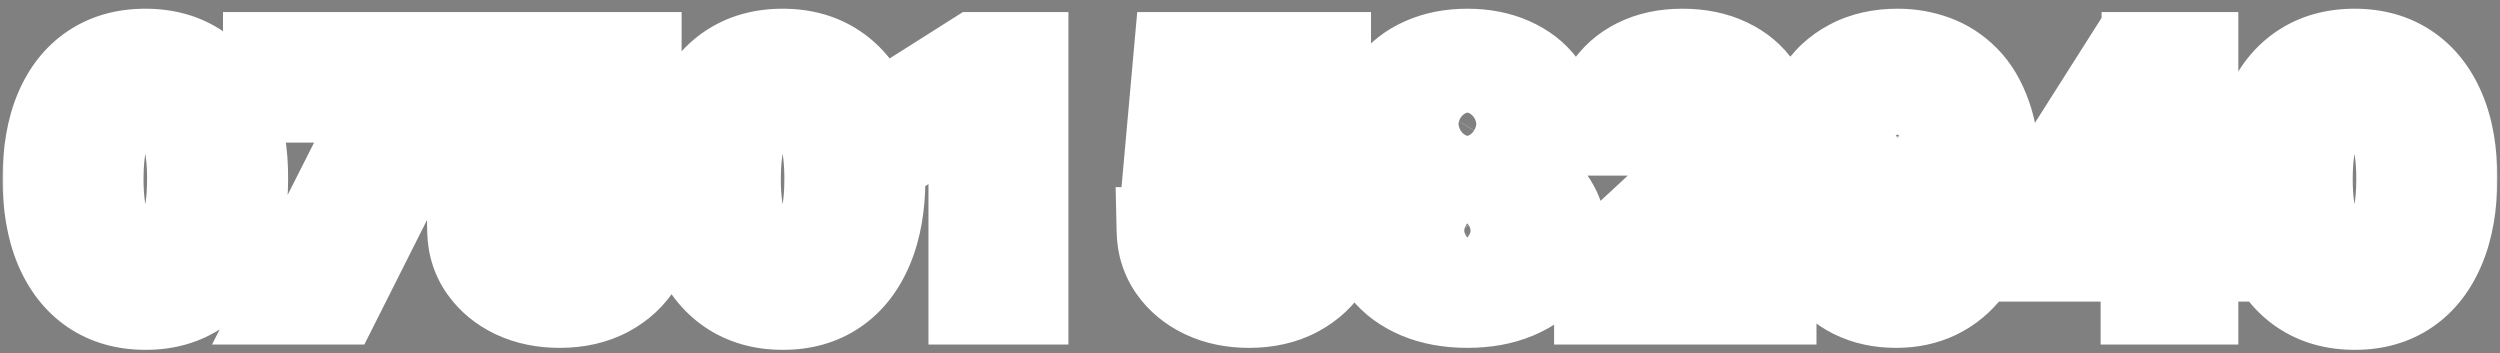 <svg xmlns="http://www.w3.org/2000/svg" width="283" height="40" viewBox="0 0 283 40" fill="none"><rect x="0" y="0" width="283" height="40" fill="#808080" stroke="none"/><mask id="path-1-outside-1_115_14713" maskUnits="userSpaceOnUse" x="0" y="0" width="283" height="40" fill="black"><rect fill="white" width="283" height="40"></rect><path d="M16.455 34.607C14.134 34.598 12.137 34.027 10.463 32.894C8.799 31.76 7.517 30.118 6.618 27.968C5.727 25.818 5.286 23.232 5.295 20.209C5.295 17.195 5.74 14.627 6.631 12.504C7.531 10.38 8.813 8.766 10.477 7.659C12.15 6.544 14.143 5.986 16.455 5.986C18.767 5.986 20.755 6.544 22.419 7.659C24.093 8.775 25.379 10.394 26.279 12.517C27.178 14.631 27.624 17.195 27.615 20.209C27.615 23.241 27.165 25.831 26.265 27.982C25.375 30.132 24.097 31.773 22.433 32.907C20.769 34.041 18.776 34.607 16.455 34.607ZM16.455 29.763C18.038 29.763 19.302 28.967 20.247 27.374C21.191 25.782 21.659 23.393 21.65 20.209C21.65 18.113 21.434 16.367 21.003 14.973C20.58 13.579 19.977 12.53 19.194 11.829C18.421 11.127 17.508 10.776 16.455 10.776C14.881 10.776 13.621 11.563 12.677 13.138C11.732 14.712 11.255 17.069 11.246 20.209C11.246 22.332 11.457 24.104 11.88 25.526C12.312 26.938 12.919 28 13.702 28.71C14.485 29.412 15.402 29.763 16.455 29.763ZM32.132 34L43.589 11.329V11.141H30.243V6.364H49.634V11.208L38.164 34H32.132ZM63.361 34.378C61.454 34.378 59.754 34.027 58.26 33.325C56.776 32.624 55.597 31.657 54.725 30.424C53.852 29.192 53.398 27.779 53.362 26.187H59.029C59.092 27.257 59.542 28.125 60.379 28.791C61.216 29.457 62.21 29.79 63.361 29.79C64.279 29.79 65.088 29.587 65.79 29.183C66.501 28.769 67.054 28.197 67.45 27.469C67.855 26.731 68.057 25.885 68.057 24.932C68.057 23.96 67.85 23.106 67.436 22.368C67.032 21.63 66.469 21.055 65.75 20.641C65.03 20.227 64.207 20.015 63.28 20.006C62.471 20.006 61.683 20.173 60.919 20.506C60.163 20.838 59.574 21.293 59.151 21.869L53.956 20.938L55.265 6.364H72.159V11.141H60.082L59.367 18.063H59.529C60.015 17.38 60.748 16.813 61.728 16.363C62.709 15.913 63.806 15.688 65.021 15.688C66.685 15.688 68.17 16.079 69.474 16.862C70.778 17.645 71.809 18.72 72.564 20.087C73.32 21.446 73.693 23.011 73.684 24.783C73.693 26.646 73.261 28.301 72.389 29.749C71.525 31.189 70.315 32.322 68.759 33.15C67.212 33.968 65.412 34.378 63.361 34.378ZM88.596 34.607C86.275 34.598 84.277 34.027 82.604 32.894C80.94 31.76 79.658 30.118 78.758 27.968C77.868 25.818 77.427 23.232 77.436 20.209C77.436 17.195 77.881 14.627 78.772 12.504C79.671 10.38 80.953 8.766 82.618 7.659C84.291 6.544 86.284 5.986 88.596 5.986C90.908 5.986 92.896 6.544 94.56 7.659C96.233 8.775 97.52 10.394 98.419 12.517C99.319 14.631 99.764 17.195 99.755 20.209C99.755 23.241 99.305 25.831 98.406 27.982C97.515 30.132 96.238 31.773 94.573 32.907C92.909 34.041 90.916 34.607 88.596 34.607ZM88.596 29.763C90.179 29.763 91.443 28.967 92.387 27.374C93.332 25.782 93.8 23.393 93.791 20.209C93.791 18.113 93.575 16.367 93.143 14.973C92.72 13.579 92.118 12.53 91.335 11.829C90.561 11.127 89.648 10.776 88.596 10.776C87.021 10.776 85.762 11.563 84.817 13.138C83.873 14.712 83.396 17.069 83.387 20.209C83.387 22.332 83.598 24.104 84.021 25.526C84.453 26.938 85.06 28 85.843 28.71C86.625 29.412 87.543 29.763 88.596 29.763ZM115.945 6.364V34H110.102V11.91H109.94L103.611 15.877V10.695L110.453 6.364H115.945ZM141.402 34.378C139.495 34.378 137.795 34.027 136.301 33.325C134.817 32.624 133.638 31.657 132.766 30.424C131.893 29.192 131.439 27.779 131.403 26.187H137.07C137.133 27.257 137.583 28.125 138.42 28.791C139.257 29.457 140.251 29.79 141.402 29.79C142.32 29.79 143.129 29.587 143.831 29.183C144.542 28.769 145.095 28.197 145.491 27.469C145.896 26.731 146.098 25.885 146.098 24.932C146.098 23.96 145.891 23.106 145.477 22.368C145.073 21.63 144.51 21.055 143.791 20.641C143.071 20.227 142.248 20.015 141.321 20.006C140.512 20.006 139.724 20.173 138.96 20.506C138.204 20.838 137.615 21.293 137.192 21.869L131.997 20.938L133.306 6.364H150.2V11.141H138.123L137.408 18.063H137.57C138.056 17.38 138.789 16.813 139.769 16.363C140.75 15.913 141.847 15.688 143.062 15.688C144.726 15.688 146.211 16.079 147.515 16.862C148.82 17.645 149.85 18.72 150.605 20.087C151.361 21.446 151.734 23.011 151.725 24.783C151.734 26.646 151.302 28.301 150.43 29.749C149.566 31.189 148.356 32.322 146.8 33.15C145.253 33.968 143.453 34.378 141.402 34.378ZM166.11 34.378C164.032 34.378 162.183 34.041 160.564 33.366C158.954 32.682 157.69 31.751 156.772 30.572C155.855 29.394 155.396 28.058 155.396 26.565C155.396 25.413 155.657 24.356 156.178 23.393C156.709 22.422 157.429 21.617 158.338 20.978C159.246 20.33 160.263 19.916 161.387 19.736V19.548C159.912 19.251 158.715 18.535 157.798 17.402C156.88 16.259 156.421 14.932 156.421 13.421C156.421 11.991 156.84 10.718 157.676 9.602C158.513 8.478 159.66 7.596 161.117 6.957C162.584 6.31 164.248 5.986 166.11 5.986C167.972 5.986 169.632 6.31 171.09 6.957C172.556 7.605 173.708 8.491 174.544 9.616C175.381 10.731 175.804 12 175.813 13.421C175.804 14.941 175.336 16.268 174.409 17.402C173.483 18.535 172.295 19.251 170.847 19.548V19.736C171.953 19.916 172.956 20.33 173.856 20.978C174.765 21.617 175.484 22.422 176.015 23.393C176.555 24.356 176.829 25.413 176.838 26.565C176.829 28.058 176.366 29.394 175.448 30.572C174.531 31.751 173.262 32.682 171.643 33.366C170.033 34.041 168.188 34.378 166.11 34.378ZM166.11 30.087C167.037 30.087 167.847 29.92 168.539 29.587C169.232 29.245 169.772 28.778 170.159 28.184C170.554 27.581 170.752 26.889 170.752 26.106C170.752 25.305 170.55 24.599 170.145 23.987C169.74 23.366 169.191 22.881 168.499 22.53C167.806 22.17 167.01 21.99 166.11 21.99C165.22 21.99 164.423 22.17 163.722 22.53C163.02 22.881 162.467 23.366 162.062 23.987C161.666 24.599 161.468 25.305 161.468 26.106C161.468 26.889 161.662 27.581 162.048 28.184C162.435 28.778 162.98 29.245 163.681 29.587C164.383 29.92 165.193 30.087 166.11 30.087ZM166.11 17.739C166.884 17.739 167.572 17.582 168.175 17.267C168.778 16.952 169.25 16.516 169.592 15.958C169.934 15.4 170.105 14.757 170.105 14.028C170.105 13.309 169.934 12.679 169.592 12.139C169.25 11.59 168.782 11.163 168.188 10.857C167.595 10.542 166.902 10.385 166.11 10.385C165.328 10.385 164.635 10.542 164.032 10.857C163.429 11.163 162.957 11.59 162.615 12.139C162.282 12.679 162.116 13.309 162.116 14.028C162.116 14.757 162.287 15.4 162.629 15.958C162.971 16.516 163.443 16.952 164.046 17.267C164.648 17.582 165.337 17.739 166.11 17.739ZM180.924 34V29.79L190.761 20.681C191.598 19.871 192.299 19.143 192.866 18.495C193.442 17.847 193.878 17.213 194.175 16.592C194.472 15.963 194.62 15.283 194.62 14.555C194.62 13.745 194.436 13.048 194.067 12.463C193.698 11.869 193.194 11.415 192.556 11.1C191.917 10.776 191.193 10.614 190.383 10.614C189.538 10.614 188.8 10.785 188.17 11.127C187.54 11.469 187.055 11.959 186.713 12.598C186.371 13.237 186.2 13.997 186.2 14.879H180.654C180.654 13.07 181.063 11.501 181.882 10.169C182.7 8.838 183.847 7.808 185.323 7.079C186.798 6.35 188.498 5.986 190.424 5.986C192.403 5.986 194.126 6.337 195.592 7.038C197.067 7.731 198.214 8.694 199.033 9.926C199.852 11.159 200.261 12.571 200.261 14.163C200.261 15.207 200.054 16.237 199.64 17.254C199.235 18.27 198.511 19.399 197.468 20.641C196.424 21.873 194.953 23.353 193.055 25.08L189.02 29.034V29.223H200.625V34H180.924ZM214.858 5.986C216.28 5.986 217.647 6.224 218.961 6.701C220.283 7.178 221.462 7.938 222.496 8.982C223.54 10.025 224.363 11.411 224.966 13.138C225.577 14.856 225.888 16.966 225.897 19.467C225.897 21.815 225.631 23.911 225.101 25.755C224.579 27.59 223.828 29.151 222.847 30.438C221.867 31.724 220.684 32.705 219.298 33.379C217.913 34.045 216.365 34.378 214.656 34.378C212.812 34.378 211.184 34.023 209.771 33.312C208.359 32.592 207.221 31.616 206.357 30.384C205.502 29.142 204.985 27.748 204.805 26.2H210.567C210.792 27.208 211.265 27.991 211.984 28.548C212.704 29.097 213.595 29.371 214.656 29.371C216.455 29.371 217.823 28.589 218.758 27.023C219.694 25.449 220.166 23.294 220.175 20.56H219.986C219.573 21.369 219.015 22.067 218.313 22.651C217.611 23.227 216.806 23.672 215.898 23.987C214.998 24.302 214.04 24.459 213.023 24.459C211.395 24.459 209.942 24.077 208.665 23.312C207.387 22.548 206.38 21.495 205.642 20.155C204.904 18.814 204.535 17.285 204.535 15.567C204.526 13.713 204.954 12.063 205.817 10.614C206.681 9.166 207.886 8.032 209.434 7.214C210.99 6.386 212.798 5.977 214.858 5.986ZM214.899 10.574C213.99 10.574 213.181 10.79 212.47 11.222C211.768 11.653 211.211 12.234 210.797 12.962C210.392 13.691 210.194 14.505 210.203 15.405C210.203 16.313 210.401 17.132 210.797 17.861C211.202 18.581 211.75 19.156 212.443 19.588C213.145 20.011 213.945 20.222 214.845 20.222C215.52 20.222 216.145 20.096 216.721 19.845C217.296 19.593 217.796 19.246 218.219 18.805C218.65 18.356 218.988 17.838 219.231 17.254C219.474 16.669 219.595 16.048 219.595 15.391C219.586 14.519 219.379 13.718 218.974 12.989C218.569 12.261 218.012 11.676 217.301 11.235C216.59 10.794 215.79 10.574 214.899 10.574ZM229.527 29.142V24.541L241.064 6.364H245.032V12.733H242.684L235.41 24.244V24.459H251.806V29.142H229.527ZM242.792 34V27.739L242.9 25.701V6.364H248.378V34H242.792ZM266.535 34.607C264.214 34.598 262.217 34.027 260.544 32.894C258.879 31.76 257.597 30.118 256.698 27.968C255.807 25.818 255.366 23.232 255.375 20.209C255.375 17.195 255.82 14.627 256.711 12.504C257.611 10.38 258.893 8.766 260.557 7.659C262.23 6.544 264.223 5.986 266.535 5.986C268.847 5.986 270.835 6.544 272.499 7.659C274.173 8.775 275.459 10.394 276.359 12.517C277.258 14.631 277.704 17.195 277.695 20.209C277.695 23.241 277.245 25.831 276.345 27.982C275.455 30.132 274.177 31.773 272.513 32.907C270.849 34.041 268.856 34.607 266.535 34.607ZM266.535 29.763C268.118 29.763 269.382 28.967 270.327 27.374C271.271 25.782 271.739 23.393 271.73 20.209C271.73 18.113 271.514 16.367 271.083 14.973C270.66 13.579 270.057 12.53 269.274 11.829C268.501 11.127 267.588 10.776 266.535 10.776C264.961 10.776 263.701 11.563 262.757 13.138C261.812 14.712 261.335 17.069 261.326 20.209C261.326 22.332 261.538 24.104 261.96 25.526C262.392 26.938 262.999 28 263.782 28.71C264.565 29.412 265.482 29.763 266.535 29.763Z"></path></mask><path d="M16.455 34.607C14.134 34.598 12.137 34.027 10.463 32.894C8.799 31.76 7.517 30.118 6.618 27.968C5.727 25.818 5.286 23.232 5.295 20.209C5.295 17.195 5.74 14.627 6.631 12.504C7.531 10.38 8.813 8.766 10.477 7.659C12.15 6.544 14.143 5.986 16.455 5.986C18.767 5.986 20.755 6.544 22.419 7.659C24.093 8.775 25.379 10.394 26.279 12.517C27.178 14.631 27.624 17.195 27.615 20.209C27.615 23.241 27.165 25.831 26.265 27.982C25.375 30.132 24.097 31.773 22.433 32.907C20.769 34.041 18.776 34.607 16.455 34.607ZM16.455 29.763C18.038 29.763 19.302 28.967 20.247 27.374C21.191 25.782 21.659 23.393 21.65 20.209C21.65 18.113 21.434 16.367 21.003 14.973C20.58 13.579 19.977 12.53 19.194 11.829C18.421 11.127 17.508 10.776 16.455 10.776C14.881 10.776 13.621 11.563 12.677 13.138C11.732 14.712 11.255 17.069 11.246 20.209C11.246 22.332 11.457 24.104 11.88 25.526C12.312 26.938 12.919 28 13.702 28.71C14.485 29.412 15.402 29.763 16.455 29.763ZM32.132 34L43.589 11.329V11.141H30.243V6.364H49.634V11.208L38.164 34H32.132ZM63.361 34.378C61.454 34.378 59.754 34.027 58.26 33.325C56.776 32.624 55.597 31.657 54.725 30.424C53.852 29.192 53.398 27.779 53.362 26.187H59.029C59.092 27.257 59.542 28.125 60.379 28.791C61.216 29.457 62.21 29.79 63.361 29.79C64.279 29.79 65.088 29.587 65.79 29.183C66.501 28.769 67.054 28.197 67.45 27.469C67.855 26.731 68.057 25.885 68.057 24.932C68.057 23.96 67.85 23.106 67.436 22.368C67.032 21.63 66.469 21.055 65.75 20.641C65.03 20.227 64.207 20.015 63.28 20.006C62.471 20.006 61.683 20.173 60.919 20.506C60.163 20.838 59.574 21.293 59.151 21.869L53.956 20.938L55.265 6.364H72.159V11.141H60.082L59.367 18.063H59.529C60.015 17.38 60.748 16.813 61.728 16.363C62.709 15.913 63.806 15.688 65.021 15.688C66.685 15.688 68.17 16.079 69.474 16.862C70.778 17.645 71.809 18.72 72.564 20.087C73.32 21.446 73.693 23.011 73.684 24.783C73.693 26.646 73.261 28.301 72.389 29.749C71.525 31.189 70.315 32.322 68.759 33.15C67.212 33.968 65.412 34.378 63.361 34.378ZM88.596 34.607C86.275 34.598 84.277 34.027 82.604 32.894C80.94 31.76 79.658 30.118 78.758 27.968C77.868 25.818 77.427 23.232 77.436 20.209C77.436 17.195 77.881 14.627 78.772 12.504C79.671 10.38 80.953 8.766 82.618 7.659C84.291 6.544 86.284 5.986 88.596 5.986C90.908 5.986 92.896 6.544 94.56 7.659C96.233 8.775 97.52 10.394 98.419 12.517C99.319 14.631 99.764 17.195 99.755 20.209C99.755 23.241 99.305 25.831 98.406 27.982C97.515 30.132 96.238 31.773 94.573 32.907C92.909 34.041 90.916 34.607 88.596 34.607ZM88.596 29.763C90.179 29.763 91.443 28.967 92.387 27.374C93.332 25.782 93.8 23.393 93.791 20.209C93.791 18.113 93.575 16.367 93.143 14.973C92.72 13.579 92.118 12.53 91.335 11.829C90.561 11.127 89.648 10.776 88.596 10.776C87.021 10.776 85.762 11.563 84.817 13.138C83.873 14.712 83.396 17.069 83.387 20.209C83.387 22.332 83.598 24.104 84.021 25.526C84.453 26.938 85.06 28 85.843 28.71C86.625 29.412 87.543 29.763 88.596 29.763ZM115.945 6.364V34H110.102V11.91H109.94L103.611 15.877V10.695L110.453 6.364H115.945ZM141.402 34.378C139.495 34.378 137.795 34.027 136.301 33.325C134.817 32.624 133.638 31.657 132.766 30.424C131.893 29.192 131.439 27.779 131.403 26.187H137.07C137.133 27.257 137.583 28.125 138.42 28.791C139.257 29.457 140.251 29.79 141.402 29.79C142.32 29.79 143.129 29.587 143.831 29.183C144.542 28.769 145.095 28.197 145.491 27.469C145.896 26.731 146.098 25.885 146.098 24.932C146.098 23.96 145.891 23.106 145.477 22.368C145.073 21.63 144.51 21.055 143.791 20.641C143.071 20.227 142.248 20.015 141.321 20.006C140.512 20.006 139.724 20.173 138.96 20.506C138.204 20.838 137.615 21.293 137.192 21.869L131.997 20.938L133.306 6.364H150.2V11.141H138.123L137.408 18.063H137.57C138.056 17.38 138.789 16.813 139.769 16.363C140.75 15.913 141.847 15.688 143.062 15.688C144.726 15.688 146.211 16.079 147.515 16.862C148.82 17.645 149.85 18.72 150.605 20.087C151.361 21.446 151.734 23.011 151.725 24.783C151.734 26.646 151.302 28.301 150.43 29.749C149.566 31.189 148.356 32.322 146.8 33.15C145.253 33.968 143.453 34.378 141.402 34.378ZM166.11 34.378C164.032 34.378 162.183 34.041 160.564 33.366C158.954 32.682 157.69 31.751 156.772 30.572C155.855 29.394 155.396 28.058 155.396 26.565C155.396 25.413 155.657 24.356 156.178 23.393C156.709 22.422 157.429 21.617 158.338 20.978C159.246 20.33 160.263 19.916 161.387 19.736V19.548C159.912 19.251 158.715 18.535 157.798 17.402C156.88 16.259 156.421 14.932 156.421 13.421C156.421 11.991 156.84 10.718 157.676 9.602C158.513 8.478 159.66 7.596 161.117 6.957C162.584 6.31 164.248 5.986 166.11 5.986C167.972 5.986 169.632 6.31 171.09 6.957C172.556 7.605 173.708 8.491 174.544 9.616C175.381 10.731 175.804 12 175.813 13.421C175.804 14.941 175.336 16.268 174.409 17.402C173.483 18.535 172.295 19.251 170.847 19.548V19.736C171.953 19.916 172.956 20.33 173.856 20.978C174.765 21.617 175.484 22.422 176.015 23.393C176.555 24.356 176.829 25.413 176.838 26.565C176.829 28.058 176.366 29.394 175.448 30.572C174.531 31.751 173.262 32.682 171.643 33.366C170.033 34.041 168.188 34.378 166.11 34.378ZM166.11 30.087C167.037 30.087 167.847 29.92 168.539 29.587C169.232 29.245 169.772 28.778 170.159 28.184C170.554 27.581 170.752 26.889 170.752 26.106C170.752 25.305 170.55 24.599 170.145 23.987C169.74 23.366 169.191 22.881 168.499 22.53C167.806 22.17 167.01 21.99 166.11 21.99C165.22 21.99 164.423 22.17 163.722 22.53C163.02 22.881 162.467 23.366 162.062 23.987C161.666 24.599 161.468 25.305 161.468 26.106C161.468 26.889 161.662 27.581 162.048 28.184C162.435 28.778 162.98 29.245 163.681 29.587C164.383 29.92 165.193 30.087 166.11 30.087ZM166.11 17.739C166.884 17.739 167.572 17.582 168.175 17.267C168.778 16.952 169.25 16.516 169.592 15.958C169.934 15.4 170.105 14.757 170.105 14.028C170.105 13.309 169.934 12.679 169.592 12.139C169.25 11.59 168.782 11.163 168.188 10.857C167.595 10.542 166.902 10.385 166.11 10.385C165.328 10.385 164.635 10.542 164.032 10.857C163.429 11.163 162.957 11.59 162.615 12.139C162.282 12.679 162.116 13.309 162.116 14.028C162.116 14.757 162.287 15.4 162.629 15.958C162.971 16.516 163.443 16.952 164.046 17.267C164.648 17.582 165.337 17.739 166.11 17.739ZM180.924 34V29.79L190.761 20.681C191.598 19.871 192.299 19.143 192.866 18.495C193.442 17.847 193.878 17.213 194.175 16.592C194.472 15.963 194.62 15.283 194.62 14.555C194.62 13.745 194.436 13.048 194.067 12.463C193.698 11.869 193.194 11.415 192.556 11.1C191.917 10.776 191.193 10.614 190.383 10.614C189.538 10.614 188.8 10.785 188.17 11.127C187.54 11.469 187.055 11.959 186.713 12.598C186.371 13.237 186.2 13.997 186.2 14.879H180.654C180.654 13.07 181.063 11.501 181.882 10.169C182.7 8.838 183.847 7.808 185.323 7.079C186.798 6.35 188.498 5.986 190.424 5.986C192.403 5.986 194.126 6.337 195.592 7.038C197.067 7.731 198.214 8.694 199.033 9.926C199.852 11.159 200.261 12.571 200.261 14.163C200.261 15.207 200.054 16.237 199.64 17.254C199.235 18.27 198.511 19.399 197.468 20.641C196.424 21.873 194.953 23.353 193.055 25.08L189.02 29.034V29.223H200.625V34H180.924ZM214.858 5.986C216.28 5.986 217.647 6.224 218.961 6.701C220.283 7.178 221.462 7.938 222.496 8.982C223.54 10.025 224.363 11.411 224.966 13.138C225.577 14.856 225.888 16.966 225.897 19.467C225.897 21.815 225.631 23.911 225.101 25.755C224.579 27.59 223.828 29.151 222.847 30.438C221.867 31.724 220.684 32.705 219.298 33.379C217.913 34.045 216.365 34.378 214.656 34.378C212.812 34.378 211.184 34.023 209.771 33.312C208.359 32.592 207.221 31.616 206.357 30.384C205.502 29.142 204.985 27.748 204.805 26.2H210.567C210.792 27.208 211.265 27.991 211.984 28.548C212.704 29.097 213.595 29.371 214.656 29.371C216.455 29.371 217.823 28.589 218.758 27.023C219.694 25.449 220.166 23.294 220.175 20.56H219.986C219.573 21.369 219.015 22.067 218.313 22.651C217.611 23.227 216.806 23.672 215.898 23.987C214.998 24.302 214.04 24.459 213.023 24.459C211.395 24.459 209.942 24.077 208.665 23.312C207.387 22.548 206.38 21.495 205.642 20.155C204.904 18.814 204.535 17.285 204.535 15.567C204.526 13.713 204.954 12.063 205.817 10.614C206.681 9.166 207.886 8.032 209.434 7.214C210.99 6.386 212.798 5.977 214.858 5.986ZM214.899 10.574C213.99 10.574 213.181 10.79 212.47 11.222C211.768 11.653 211.211 12.234 210.797 12.962C210.392 13.691 210.194 14.505 210.203 15.405C210.203 16.313 210.401 17.132 210.797 17.861C211.202 18.581 211.75 19.156 212.443 19.588C213.145 20.011 213.945 20.222 214.845 20.222C215.52 20.222 216.145 20.096 216.721 19.845C217.296 19.593 217.796 19.246 218.219 18.805C218.65 18.356 218.988 17.838 219.231 17.254C219.474 16.669 219.595 16.048 219.595 15.391C219.586 14.519 219.379 13.718 218.974 12.989C218.569 12.261 218.012 11.676 217.301 11.235C216.59 10.794 215.79 10.574 214.899 10.574ZM229.527 29.142V24.541L241.064 6.364H245.032V12.733H242.684L235.41 24.244V24.459H251.806V29.142H229.527ZM242.792 34V27.739L242.9 25.701V6.364H248.378V34H242.792ZM266.535 34.607C264.214 34.598 262.217 34.027 260.544 32.894C258.879 31.76 257.597 30.118 256.698 27.968C255.807 25.818 255.366 23.232 255.375 20.209C255.375 17.195 255.82 14.627 256.711 12.504C257.611 10.38 258.893 8.766 260.557 7.659C262.23 6.544 264.223 5.986 266.535 5.986C268.847 5.986 270.835 6.544 272.499 7.659C274.173 8.775 275.459 10.394 276.359 12.517C277.258 14.631 277.704 17.195 277.695 20.209C277.695 23.241 277.245 25.831 276.345 27.982C275.455 30.132 274.177 31.773 272.513 32.907C270.849 34.041 268.856 34.607 266.535 34.607ZM266.535 29.763C268.118 29.763 269.382 28.967 270.327 27.374C271.271 25.782 271.739 23.393 271.73 20.209C271.73 18.113 271.514 16.367 271.083 14.973C270.66 13.579 270.057 12.53 269.274 11.829C268.501 11.127 267.588 10.776 266.535 10.776C264.961 10.776 263.701 11.563 262.757 13.138C261.812 14.712 261.335 17.069 261.326 20.209C261.326 22.332 261.538 24.104 261.96 25.526C262.392 26.938 262.999 28 263.782 28.71C264.565 29.412 265.482 29.763 266.535 29.763Z" fill="black"></path><path d="M16.455 34.607L16.436 39.607L16.445 39.607H16.455V34.607ZM10.463 32.894L7.649 37.026L7.659 37.033L10.463 32.894ZM6.618 27.968L1.998 29.881L2.002 29.89L2.005 29.898L6.618 27.968ZM5.295 20.209L10.295 20.224L10.295 20.216V20.209H5.295ZM6.631 12.504L2.027 10.553L2.024 10.561L2.02 10.569L6.631 12.504ZM10.477 7.659L13.245 11.823L13.25 11.819L10.477 7.659ZM22.419 7.659L19.636 11.812L19.646 11.819L22.419 7.659ZM26.279 12.517L21.675 14.468L21.678 14.475L26.279 12.517ZM27.615 20.209L22.615 20.194L22.615 20.201V20.209H27.615ZM26.265 27.982L21.653 26.052L21.649 26.06L21.646 26.068L26.265 27.982ZM22.433 32.907L25.247 37.039V37.039L22.433 32.907ZM20.247 27.374L24.547 29.925L20.247 27.374ZM21.65 20.209H16.65L16.65 20.223L21.65 20.209ZM21.003 14.973L16.218 16.424L16.222 16.438L16.226 16.452L21.003 14.973ZM19.194 11.829L15.835 15.532L15.846 15.542L15.857 15.552L19.194 11.829ZM12.677 13.138L8.389 10.565V10.565L12.677 13.138ZM11.246 20.209L6.246 20.195L6.246 20.202V20.209H11.246ZM11.88 25.526L7.088 26.951L7.093 26.969L7.099 26.987L11.88 25.526ZM13.702 28.71L10.341 32.412L10.352 32.422L10.364 32.433L13.702 28.71ZM16.455 34.607L16.474 29.607C14.995 29.602 14.002 29.251 13.268 28.754L10.463 32.894L7.659 37.033C10.272 38.803 13.273 39.595 16.436 39.607L16.455 34.607ZM10.463 32.894L13.278 28.761C12.533 28.254 11.816 27.439 11.23 26.038L6.618 27.968L2.005 29.898C3.218 32.797 5.065 35.266 7.649 37.026L10.463 32.894ZM6.618 27.968L11.237 26.055C10.663 24.669 10.287 22.773 10.295 20.224L5.295 20.209L0.295 20.194C0.285 23.69 0.791 26.967 1.998 29.881L6.618 27.968ZM5.295 20.209H10.295C10.295 17.664 10.674 15.791 11.242 14.438L6.631 12.504L2.02 10.569C0.807 13.463 0.295 16.726 0.295 20.209H5.295ZM6.631 12.504L11.235 14.454C11.813 13.09 12.516 12.308 13.245 11.823L10.477 7.659L7.709 3.495C5.109 5.224 3.249 7.67 2.027 10.553L6.631 12.504ZM10.477 7.659L13.25 11.819C13.985 11.33 14.978 10.986 16.455 10.986V5.986V0.986C13.308 0.986 10.316 1.757 7.703 3.499L10.477 7.659ZM16.455 5.986V10.986C17.932 10.986 18.916 11.33 19.636 11.812L22.419 7.659L25.203 3.506C22.594 1.757 19.601 0.986 16.455 0.986V5.986ZM22.419 7.659L19.646 11.819C20.392 12.317 21.099 13.109 21.675 14.468L26.279 12.517L30.883 10.566C29.659 7.679 27.793 5.232 25.193 3.499L22.419 7.659ZM26.279 12.517L21.678 14.475C22.243 15.803 22.622 17.657 22.615 20.194L27.615 20.209L32.615 20.224C32.625 16.733 32.113 13.459 30.88 10.559L26.279 12.517ZM27.615 20.209H22.615C22.615 22.768 22.232 24.667 21.653 26.052L26.265 27.982L30.878 29.912C32.097 26.996 32.615 23.713 32.615 20.209H27.615ZM26.265 27.982L21.646 26.068C21.069 27.462 20.358 28.27 19.618 28.774L22.433 32.907L25.247 37.039C27.836 35.276 29.681 32.801 30.885 29.895L26.265 27.982ZM22.433 32.907L19.618 28.774C18.905 29.26 17.93 29.607 16.455 29.607V34.607V39.607C19.622 39.607 22.632 38.821 25.247 37.039L22.433 32.907ZM16.455 29.763V34.763C20.131 34.763 22.883 32.731 24.547 29.925L20.247 27.374L15.947 24.823C15.784 25.098 15.745 25.048 15.925 24.935C16.014 24.879 16.122 24.83 16.236 24.798C16.349 24.767 16.428 24.763 16.455 24.763V29.763ZM20.247 27.374L24.547 29.925C26.175 27.181 26.66 23.712 26.65 20.195L21.65 20.209L16.65 20.223C16.658 23.075 16.208 24.383 15.947 24.823L20.247 27.374ZM21.65 20.209H26.65C26.65 17.81 26.408 15.526 25.779 13.494L21.003 14.973L16.226 16.452C16.461 17.209 16.65 18.415 16.65 20.209H21.65ZM21.003 14.973L25.787 13.522C25.197 11.576 24.21 9.61 22.532 8.106L19.194 11.829L15.857 15.552C15.744 15.451 15.962 15.581 16.218 16.424L21.003 14.973ZM19.194 11.829L22.553 8.125C20.852 6.582 18.739 5.776 16.455 5.776V10.776V15.776C16.415 15.776 16.294 15.767 16.136 15.707C15.977 15.646 15.875 15.569 15.835 15.532L19.194 11.829ZM16.455 10.776V5.776C12.805 5.776 10.06 7.781 8.389 10.565L12.677 13.138L16.964 15.71C17.124 15.443 17.159 15.494 16.98 15.607C16.891 15.662 16.785 15.71 16.671 15.742C16.56 15.772 16.482 15.776 16.455 15.776V10.776ZM12.677 13.138L8.389 10.565C6.758 13.284 6.256 16.716 6.246 20.195L11.246 20.209L16.246 20.223C16.254 17.422 16.706 16.141 16.964 15.71L12.677 13.138ZM11.246 20.209H6.246C6.246 22.625 6.482 24.915 7.088 26.951L11.88 25.526L16.673 24.1C16.433 23.293 16.246 22.039 16.246 20.209H11.246ZM11.88 25.526L7.099 26.987C7.694 28.935 8.678 30.902 10.341 32.412L13.702 28.71L17.063 25.009C17.161 25.097 16.93 24.941 16.662 24.064L11.88 25.526ZM13.702 28.71L10.364 32.433C12.066 33.958 14.172 34.763 16.455 34.763V29.763V24.763C16.495 24.763 16.612 24.772 16.763 24.829C16.914 24.887 17.008 24.959 17.04 24.987L13.702 28.71ZM32.132 34L27.669 31.745L24.003 39H32.132V34ZM43.589 11.329L48.051 13.585L48.589 12.521V11.329H43.589ZM43.589 11.141H48.589V6.141H43.589V11.141ZM30.243 11.141H25.243V16.141H30.243V11.141ZM30.243 6.364V1.364H25.243V6.364H30.243ZM49.634 6.364H54.634V1.364H49.634V6.364ZM49.634 11.208L54.1 13.456L54.634 12.395V11.208H49.634ZM38.164 34V39H41.245L42.63 36.248L38.164 34ZM32.132 34L36.594 36.255L48.051 13.585L43.589 11.329L39.126 9.074L27.669 31.745L32.132 34ZM43.589 11.329H48.589V11.141H43.589H38.589V11.329H43.589ZM43.589 11.141V6.141H30.243V11.141V16.141H43.589V11.141ZM30.243 11.141H35.243V6.364H30.243H25.243V11.141H30.243ZM30.243 6.364V11.364H49.634V6.364V1.364H30.243V6.364ZM49.634 6.364H44.634V11.208H49.634H54.634V6.364H49.634ZM49.634 11.208L45.168 8.96L33.698 31.752L38.164 34L42.63 36.248L54.1 13.456L49.634 11.208ZM38.164 34V29H32.132V34V39H38.164V34ZM58.26 33.325L56.123 37.846L56.134 37.851L58.26 33.325ZM54.725 30.424L58.806 27.535L54.725 30.424ZM53.362 26.187V21.187H48.248L48.363 26.3L53.362 26.187ZM59.029 26.187L64.021 25.893L63.744 21.187H59.029V26.187ZM60.379 28.791L63.492 24.879V24.879L60.379 28.791ZM65.79 29.183L68.289 33.514L68.297 33.508L68.306 33.503L65.79 29.183ZM67.45 27.469L63.067 25.063L63.061 25.073L63.056 25.082L67.45 27.469ZM67.436 22.368L63.053 24.773L63.064 24.794L63.076 24.814L67.436 22.368ZM65.75 20.641L63.257 24.975L63.257 24.975L65.75 20.641ZM63.28 20.006L63.329 15.007L63.304 15.006H63.28V20.006ZM60.919 20.506L58.923 15.921L58.913 15.925L58.903 15.93L60.919 20.506ZM59.151 21.869L58.269 26.79L61.336 27.34L63.181 24.828L59.151 21.869ZM53.956 20.938L48.976 20.49L48.566 25.051L53.074 25.859L53.956 20.938ZM55.265 6.364V1.364H50.694L50.285 5.916L55.265 6.364ZM72.159 6.364H77.159V1.364H72.159V6.364ZM72.159 11.141V16.141H77.159V11.141H72.159ZM60.082 11.141V6.141H55.572L55.108 10.627L60.082 11.141ZM59.367 18.063L54.393 17.549L53.824 23.063H59.367V18.063ZM59.529 18.063V23.063H62.11L63.605 20.959L59.529 18.063ZM61.728 16.363L63.813 20.908L61.728 16.363ZM69.474 16.862L72.047 12.575V12.575L69.474 16.862ZM72.564 20.087L68.188 22.506L68.195 22.518L72.564 20.087ZM73.684 24.783L68.684 24.758L68.684 24.783L68.684 24.808L73.684 24.783ZM72.389 29.749L68.106 27.169L68.101 27.177L72.389 29.749ZM68.759 33.15L71.097 37.569L71.106 37.564L68.759 33.15ZM63.361 34.378V29.378C62.075 29.378 61.119 29.144 60.387 28.8L58.26 33.325L56.134 37.851C58.389 38.91 60.833 39.378 63.361 39.378V34.378ZM58.26 33.325L60.397 28.805C59.62 28.438 59.139 28.005 58.806 27.535L54.725 30.424L50.644 33.313C52.056 35.308 53.931 36.809 56.123 37.846L58.26 33.325ZM54.725 30.424L58.806 27.535C58.541 27.161 58.375 26.727 58.361 26.074L53.362 26.187L48.363 26.3C48.42 28.831 49.163 31.222 50.644 33.313L54.725 30.424ZM53.362 26.187V31.187H59.029V26.187V21.187H53.362V26.187ZM59.029 26.187L54.038 26.48C54.184 28.964 55.313 31.15 57.266 32.704L60.379 28.791L63.492 24.879C63.572 24.942 63.725 25.093 63.853 25.341C63.981 25.587 64.015 25.797 64.021 25.893L59.029 26.187ZM60.379 28.791L57.266 32.704C59.057 34.129 61.172 34.79 63.361 34.79V29.79V24.79C63.338 24.79 63.321 24.789 63.31 24.788C63.299 24.787 63.294 24.787 63.294 24.787C63.294 24.787 63.298 24.787 63.306 24.789C63.315 24.791 63.326 24.794 63.34 24.799C63.368 24.808 63.4 24.822 63.43 24.839C63.461 24.855 63.481 24.87 63.492 24.879L60.379 28.791ZM63.361 29.79V34.79C65.037 34.79 66.731 34.412 68.289 33.514L65.79 29.183L63.291 24.852C63.321 24.834 63.351 24.82 63.38 24.809C63.408 24.797 63.43 24.791 63.444 24.787C63.473 24.78 63.451 24.79 63.361 24.79V29.79ZM65.79 29.183L68.306 33.503C69.815 32.625 71.015 31.381 71.844 29.855L67.45 27.469L63.056 25.082C63.066 25.065 63.094 25.019 63.147 24.965C63.199 24.911 63.248 24.877 63.274 24.862L65.79 29.183ZM67.45 27.469L71.833 29.874C72.694 28.306 73.057 26.613 73.057 24.932H68.057H63.057C63.057 25.054 63.044 25.11 63.043 25.117C63.042 25.121 63.043 25.116 63.047 25.105C63.052 25.093 63.058 25.079 63.067 25.063L67.45 27.469ZM68.057 24.932H73.057C73.057 23.232 72.689 21.511 71.797 19.922L67.436 22.368L63.076 24.814C63.064 24.794 63.056 24.775 63.05 24.759C63.044 24.744 63.042 24.736 63.042 24.739C63.043 24.743 63.057 24.802 63.057 24.932H68.057ZM67.436 22.368L71.82 19.962C70.98 18.432 69.768 17.184 68.242 16.306L65.75 20.641L63.257 24.975C63.231 24.96 63.184 24.927 63.134 24.876C63.084 24.825 63.059 24.784 63.053 24.773L67.436 22.368ZM65.75 20.641L68.242 16.306C66.695 15.416 65.012 15.023 63.329 15.007L63.28 20.006L63.232 25.006C63.28 25.007 63.313 25.01 63.331 25.012C63.349 25.014 63.354 25.016 63.349 25.015C63.343 25.013 63.331 25.009 63.313 25.002C63.295 24.995 63.276 24.986 63.257 24.975L65.75 20.641ZM63.28 20.006V15.006C61.763 15.006 60.298 15.323 58.923 15.921L60.919 20.506L62.914 25.09C63.069 25.023 63.178 25.006 63.28 25.006V20.006ZM60.919 20.506L58.903 15.93C57.472 16.56 56.138 17.524 55.121 18.909L59.151 21.869L63.181 24.828C63.104 24.933 63.024 25.009 62.963 25.056C62.905 25.1 62.886 25.103 62.934 25.081L60.919 20.506ZM59.151 21.869L60.033 16.947L54.838 16.016L53.956 20.938L53.074 25.859L58.269 26.79L59.151 21.869ZM53.956 20.938L58.936 21.385L60.245 6.811L55.265 6.364L50.285 5.916L48.976 20.49L53.956 20.938ZM55.265 6.364V11.364H72.159V6.364V1.364H55.265V6.364ZM72.159 6.364H67.159V11.141H72.159H77.159V6.364H72.159ZM72.159 11.141V6.141H60.082V11.141V16.141H72.159V11.141ZM60.082 11.141L55.108 10.627L54.393 17.549L59.367 18.063L64.34 18.577L65.056 11.655L60.082 11.141ZM59.367 18.063V23.063H59.529V18.063V13.063H59.367V18.063ZM59.529 18.063L63.605 20.959C63.534 21.058 63.483 21.095 63.501 21.081C63.522 21.065 63.614 20.999 63.813 20.908L61.728 16.363L59.644 11.818C58.09 12.531 56.572 13.592 55.453 15.167L59.529 18.063ZM61.728 16.363L63.813 20.908C64.062 20.794 64.435 20.688 65.021 20.688V15.688V10.688C63.178 10.688 61.356 11.033 59.644 11.818L61.728 16.363ZM65.021 15.688V20.688C65.867 20.688 66.446 20.877 66.902 21.15L69.474 16.862L72.047 12.575C69.893 11.283 67.504 10.688 65.021 10.688V15.688ZM69.474 16.862L66.902 21.15C67.43 21.466 67.846 21.888 68.188 22.506L72.564 20.087L76.941 17.669C75.771 15.552 74.127 13.823 72.047 12.575L69.474 16.862ZM72.564 20.087L68.195 22.518C68.477 23.026 68.69 23.723 68.684 24.758L73.684 24.783L78.684 24.809C78.697 22.299 78.163 19.866 76.934 17.657L72.564 20.087ZM73.684 24.783L68.684 24.808C68.689 25.848 68.458 26.585 68.106 27.169L72.389 29.749L76.672 32.33C78.065 30.017 78.697 27.443 78.684 24.759L73.684 24.783ZM72.389 29.749L68.101 27.177C67.729 27.798 67.208 28.312 66.411 28.735L68.759 33.15L71.106 37.564C73.423 36.333 75.322 34.58 76.676 32.322L72.389 29.749ZM68.759 33.15L66.421 28.73C65.708 29.107 64.737 29.378 63.361 29.378V34.378V39.378C66.087 39.378 68.715 38.83 71.097 37.569L68.759 33.15ZM88.596 34.607L88.576 39.607L88.586 39.607H88.596V34.607ZM82.604 32.894L79.789 37.026L79.8 37.033L82.604 32.894ZM78.758 27.968L74.139 29.881L74.142 29.89L74.146 29.898L78.758 27.968ZM77.436 20.209L82.436 20.224L82.436 20.216V20.209H77.436ZM78.772 12.504L74.168 10.553L74.164 10.561L74.161 10.569L78.772 12.504ZM82.618 7.659L85.386 11.823L85.391 11.819L82.618 7.659ZM94.56 7.659L91.776 11.812L91.787 11.819L94.56 7.659ZM98.419 12.517L93.816 14.468L93.819 14.475L98.419 12.517ZM99.755 20.209L94.755 20.194L94.755 20.201V20.209H99.755ZM98.406 27.982L93.793 26.052L93.79 26.06L93.787 26.068L98.406 27.982ZM94.573 32.907L97.388 37.039L97.388 37.039L94.573 32.907ZM92.387 27.374L96.688 29.925L92.387 27.374ZM93.791 20.209H88.791L88.791 20.223L93.791 20.209ZM93.143 14.973L88.358 16.424L88.362 16.438L88.367 16.452L93.143 14.973ZM91.335 11.829L87.976 15.532L87.987 15.542L87.997 15.552L91.335 11.829ZM84.817 13.138L80.53 10.565V10.565L84.817 13.138ZM83.387 20.209L78.387 20.195L78.387 20.202V20.209H83.387ZM84.021 25.526L79.228 26.951L79.234 26.969L79.239 26.987L84.021 25.526ZM85.843 28.71L82.481 32.412L82.493 32.422L82.505 32.433L85.843 28.71ZM88.596 34.607L88.615 29.607C87.135 29.602 86.142 29.251 85.408 28.754L82.604 32.894L79.8 37.033C82.413 38.803 85.414 39.595 88.576 39.607L88.596 34.607ZM82.604 32.894L85.419 28.761C84.674 28.254 83.957 27.439 83.371 26.038L78.758 27.968L74.146 29.898C75.359 32.797 77.206 35.266 79.789 37.026L82.604 32.894ZM78.758 27.968L83.377 26.055C82.803 24.669 82.428 22.773 82.436 20.224L77.436 20.209L72.436 20.194C72.425 23.69 72.932 26.967 74.139 29.881L78.758 27.968ZM77.436 20.209H82.436C82.436 17.664 82.815 15.791 83.382 14.438L78.772 12.504L74.161 10.569C72.947 13.463 72.436 16.726 72.436 20.209H77.436ZM78.772 12.504L83.375 14.454C83.953 13.09 84.657 12.308 85.386 11.823L82.618 7.659L79.849 3.495C77.25 5.224 75.389 7.67 74.168 10.553L78.772 12.504ZM82.618 7.659L85.391 11.819C86.125 11.33 87.119 10.986 88.596 10.986V5.986V0.986C85.448 0.986 82.457 1.757 79.844 3.499L82.618 7.659ZM88.596 5.986V10.986C90.073 10.986 91.057 11.33 91.776 11.812L94.56 7.659L97.344 3.506C94.735 1.757 91.742 0.986 88.596 0.986V5.986ZM94.56 7.659L91.787 11.819C92.533 12.317 93.24 13.109 93.816 14.468L98.419 12.517L103.023 10.566C101.8 7.679 99.934 5.232 97.334 3.499L94.56 7.659ZM98.419 12.517L93.819 14.475C94.384 15.803 94.763 17.657 94.755 20.194L99.755 20.209L104.755 20.224C104.766 16.733 104.254 13.459 103.02 10.559L98.419 12.517ZM99.755 20.209H94.755C94.755 22.768 94.373 24.667 93.793 26.052L98.406 27.982L103.018 29.912C104.238 26.996 104.755 23.713 104.755 20.209H99.755ZM98.406 27.982L93.787 26.068C93.209 27.462 92.499 28.27 91.759 28.774L94.573 32.907L97.388 37.039C99.977 35.276 101.821 32.801 103.025 29.895L98.406 27.982ZM94.573 32.907L91.759 28.774C91.046 29.26 90.07 29.607 88.596 29.607V34.607V39.607C91.763 39.607 94.772 38.821 97.388 37.039L94.573 32.907ZM88.596 29.763V34.763C92.272 34.763 95.023 32.731 96.688 29.925L92.387 27.374L88.087 24.823C87.924 25.098 87.886 25.048 88.066 24.935C88.155 24.879 88.262 24.83 88.377 24.798C88.489 24.767 88.569 24.763 88.596 24.763V29.763ZM92.387 27.374L96.688 29.925C98.316 27.181 98.801 23.712 98.791 20.195L93.791 20.209L88.791 20.223C88.799 23.075 88.348 24.383 88.087 24.823L92.387 27.374ZM93.791 20.209H98.791C98.791 17.81 98.549 15.526 97.919 13.494L93.143 14.973L88.367 16.452C88.601 17.209 88.791 18.415 88.791 20.209H93.791ZM93.143 14.973L97.928 13.522C97.338 11.576 96.351 9.61 94.673 8.106L91.335 11.829L87.997 15.552C87.884 15.451 88.103 15.581 88.358 16.424L93.143 14.973ZM91.335 11.829L94.694 8.125C92.993 6.582 90.879 5.776 88.596 5.776V10.776V15.776C88.556 15.776 88.434 15.767 88.276 15.707C88.118 15.646 88.016 15.569 87.976 15.532L91.335 11.829ZM88.596 10.776V5.776C84.945 5.776 82.2 7.781 80.53 10.565L84.817 13.138L89.105 15.71C89.265 15.443 89.3 15.494 89.12 15.607C89.032 15.662 88.925 15.71 88.812 15.742C88.701 15.772 88.622 15.776 88.596 15.776V10.776ZM84.817 13.138L80.53 10.565C78.899 13.284 78.397 16.716 78.387 20.195L83.387 20.209L88.387 20.223C88.395 17.422 88.846 16.141 89.105 15.71L84.817 13.138ZM83.387 20.209H78.387C78.387 22.625 78.623 24.915 79.228 26.951L84.021 25.526L88.813 24.1C88.573 23.293 88.387 22.039 88.387 20.209H83.387ZM84.021 25.526L79.239 26.987C79.835 28.935 80.819 30.902 82.481 32.412L85.843 28.71L89.204 25.009C89.301 25.097 89.071 24.941 88.802 24.064L84.021 25.526ZM85.843 28.71L82.505 32.433C84.206 33.958 86.313 34.763 88.596 34.763V29.763V24.763C88.636 24.763 88.753 24.772 88.904 24.829C89.055 24.887 89.149 24.959 89.18 24.987L85.843 28.71ZM115.945 6.364H120.945V1.364H115.945V6.364ZM115.945 34V39H120.945V34H115.945ZM110.102 34H105.102V39H110.102V34ZM110.102 11.91H115.102V6.91H110.102V11.91ZM109.94 11.91V6.91H108.503L107.284 7.673L109.94 11.91ZM103.611 15.877H98.611V24.913L106.267 20.114L103.611 15.877ZM103.611 10.695L100.937 6.471L98.611 7.943V10.695H103.611ZM110.453 6.364V1.364H109.003L107.778 2.139L110.453 6.364ZM115.945 6.364H110.945V34H115.945H120.945V6.364H115.945ZM115.945 34V29H110.102V34V39H115.945V34ZM110.102 34H115.102V11.91H110.102H105.102V34H110.102ZM110.102 11.91V6.91H109.94V11.91V16.91H110.102V11.91ZM109.94 11.91L107.284 7.673L100.956 11.641L103.611 15.877L106.267 20.114L112.596 16.146L109.94 11.91ZM103.611 15.877H108.611V10.695H103.611H98.611V15.877H103.611ZM103.611 10.695L106.286 14.92L113.128 10.588L110.453 6.364L107.778 2.139L100.937 6.471L103.611 10.695ZM110.453 6.364V11.364H115.945V6.364V1.364H110.453V6.364ZM136.301 33.325L134.164 37.846L134.175 37.851L136.301 33.325ZM132.766 30.424L136.847 27.535L132.766 30.424ZM131.403 26.187V21.187H126.289L126.404 26.3L131.403 26.187ZM137.07 26.187L142.062 25.893L141.785 21.187H137.07V26.187ZM138.42 28.791L141.533 24.879V24.879L138.42 28.791ZM143.831 29.183L146.33 33.514L146.338 33.508L146.347 33.503L143.831 29.183ZM145.491 27.469L141.108 25.063L141.102 25.073L141.097 25.082L145.491 27.469ZM145.477 22.368L141.094 24.773L141.105 24.794L141.117 24.814L145.477 22.368ZM143.791 20.641L141.298 24.975V24.975L143.791 20.641ZM141.321 20.006L141.37 15.007L141.345 15.006H141.321V20.006ZM138.96 20.506L136.964 15.921L136.954 15.925L136.944 15.93L138.96 20.506ZM137.192 21.869L136.31 26.79L139.377 27.34L141.222 24.828L137.192 21.869ZM131.997 20.938L127.017 20.49L126.607 25.051L131.115 25.859L131.997 20.938ZM133.306 6.364V1.364H128.735L128.326 5.916L133.306 6.364ZM150.2 6.364H155.2V1.364H150.2V6.364ZM150.2 11.141V16.141H155.2V11.141H150.2ZM138.123 11.141V6.141H133.613L133.15 10.627L138.123 11.141ZM137.408 18.063L132.434 17.549L131.865 23.063H137.408V18.063ZM137.57 18.063V23.063H140.151L141.646 20.959L137.57 18.063ZM139.769 16.363L141.854 20.908L139.769 16.363ZM147.515 16.862L150.088 12.575V12.575L147.515 16.862ZM150.605 20.087L146.229 22.506L146.236 22.518L150.605 20.087ZM151.725 24.783L146.725 24.758L146.725 24.783L146.725 24.808L151.725 24.783ZM150.43 29.749L146.147 27.169L146.142 27.177L150.43 29.749ZM146.8 33.15L149.138 37.569L149.148 37.564L146.8 33.15ZM141.402 34.378V29.378C140.116 29.378 139.16 29.144 138.428 28.8L136.301 33.325L134.175 37.851C136.43 38.91 138.874 39.378 141.402 39.378V34.378ZM136.301 33.325L138.438 28.805C137.661 28.438 137.179 28.005 136.847 27.535L132.766 30.424L128.685 33.313C130.097 35.308 131.972 36.809 134.164 37.846L136.301 33.325ZM132.766 30.424L136.847 27.535C136.582 27.161 136.416 26.727 136.402 26.074L131.403 26.187L126.404 26.3C126.461 28.831 127.204 31.222 128.685 33.313L132.766 30.424ZM131.403 26.187V31.187H137.07V26.187V21.187H131.403V26.187ZM137.07 26.187L132.079 26.48C132.225 28.964 133.354 31.15 135.307 32.704L138.42 28.791L141.533 24.879C141.613 24.942 141.766 25.093 141.895 25.341C142.022 25.587 142.056 25.797 142.062 25.893L137.07 26.187ZM138.42 28.791L135.307 32.704C137.098 34.129 139.213 34.79 141.402 34.79V29.79V24.79C141.379 24.79 141.362 24.789 141.351 24.788C141.34 24.787 141.335 24.787 141.335 24.787C141.334 24.787 141.339 24.787 141.347 24.789C141.356 24.791 141.367 24.794 141.381 24.799C141.409 24.808 141.441 24.822 141.471 24.839C141.502 24.855 141.523 24.87 141.533 24.879L138.42 28.791ZM141.402 29.79V34.79C143.078 34.79 144.772 34.412 146.33 33.514L143.831 29.183L141.333 24.852C141.362 24.834 141.392 24.82 141.421 24.809C141.449 24.797 141.471 24.791 141.485 24.787C141.514 24.78 141.492 24.79 141.402 24.79V29.79ZM143.831 29.183L146.347 33.503C147.856 32.625 149.056 31.381 149.885 29.855L145.491 27.469L141.097 25.082C141.107 25.065 141.135 25.019 141.187 24.965C141.24 24.911 141.289 24.877 141.315 24.862L143.831 29.183ZM145.491 27.469L149.874 29.874C150.735 28.306 151.098 26.613 151.098 24.932H146.098H141.098C141.098 25.054 141.085 25.11 141.084 25.117C141.083 25.121 141.084 25.116 141.088 25.105C141.093 25.093 141.099 25.079 141.108 25.063L145.491 27.469ZM146.098 24.932H151.098C151.098 23.232 150.73 21.511 149.838 19.922L145.477 22.368L141.117 24.814C141.105 24.794 141.097 24.775 141.09 24.759C141.085 24.744 141.083 24.736 141.083 24.739C141.084 24.743 141.098 24.802 141.098 24.932H146.098ZM145.477 22.368L149.861 19.962C149.021 18.432 147.809 17.184 146.283 16.306L143.791 20.641L141.298 24.975C141.272 24.96 141.225 24.927 141.175 24.876C141.125 24.825 141.1 24.784 141.094 24.773L145.477 22.368ZM143.791 20.641L146.283 16.306C144.736 15.416 143.053 15.023 141.37 15.007L141.321 20.006L141.273 25.006C141.321 25.007 141.354 25.01 141.372 25.012C141.39 25.014 141.395 25.016 141.39 25.015C141.384 25.013 141.372 25.009 141.354 25.002C141.336 24.995 141.317 24.986 141.298 24.975L143.791 20.641ZM141.321 20.006V15.006C139.804 15.006 138.339 15.323 136.964 15.921L138.96 20.506L140.955 25.09C141.11 25.023 141.219 25.006 141.321 25.006V20.006ZM138.96 20.506L136.944 15.93C135.514 16.56 134.179 17.524 133.162 18.909L137.192 21.869L141.222 24.828C141.145 24.933 141.065 25.009 141.004 25.056C140.946 25.1 140.927 25.103 140.975 25.081L138.96 20.506ZM137.192 21.869L138.074 16.947L132.879 16.016L131.997 20.938L131.115 25.859L136.31 26.79L137.192 21.869ZM131.997 20.938L136.977 21.385L138.286 6.811L133.306 6.364L128.326 5.916L127.017 20.49L131.997 20.938ZM133.306 6.364V11.364H150.2V6.364V1.364H133.306V6.364ZM150.2 6.364H145.2V11.141H150.2H155.2V6.364H150.2ZM150.2 11.141V6.141H138.123V11.141V16.141H150.2V11.141ZM138.123 11.141L133.15 10.627L132.434 17.549L137.408 18.063L142.381 18.577L143.097 11.655L138.123 11.141ZM137.408 18.063V23.063H137.57V18.063V13.063H137.408V18.063ZM137.57 18.063L141.646 20.959C141.575 21.058 141.525 21.095 141.542 21.081C141.563 21.065 141.655 20.999 141.854 20.908L139.769 16.363L137.685 11.818C136.131 12.531 134.613 13.592 133.494 15.167L137.57 18.063ZM139.769 16.363L141.854 20.908C142.103 20.794 142.476 20.688 143.062 20.688V15.688V10.688C141.219 10.688 139.397 11.033 137.685 11.818L139.769 16.363ZM143.062 15.688V20.688C143.908 20.688 144.487 20.877 144.943 21.15L147.515 16.862L150.088 12.575C147.934 11.283 145.545 10.688 143.062 10.688V15.688ZM147.515 16.862L144.943 21.15C145.471 21.466 145.887 21.888 146.229 22.506L150.605 20.087L154.982 17.669C153.812 15.552 152.169 13.823 150.088 12.575L147.515 16.862ZM150.605 20.087L146.236 22.518C146.518 23.026 146.731 23.723 146.725 24.758L151.725 24.783L156.725 24.809C156.738 22.299 156.204 19.866 154.975 17.657L150.605 20.087ZM151.725 24.783L146.725 24.808C146.73 25.848 146.499 26.585 146.147 27.169L150.43 29.749L154.713 32.33C156.106 30.017 156.738 27.443 156.725 24.759L151.725 24.783ZM150.43 29.749L146.142 27.177C145.77 27.798 145.249 28.312 144.452 28.735L146.8 33.15L149.148 37.564C151.464 36.333 153.363 34.58 154.717 32.322L150.43 29.749ZM146.8 33.15L144.462 28.73C143.749 29.107 142.778 29.378 141.402 29.378V34.378V39.378C144.128 39.378 146.756 38.83 149.138 37.569L146.8 33.15ZM160.564 33.366L158.61 37.968L158.626 37.975L158.641 37.981L160.564 33.366ZM156.772 30.572L152.827 33.644L156.772 30.572ZM156.178 23.393L151.791 20.996L151.787 21.003L151.783 21.011L156.178 23.393ZM158.338 20.978L161.213 25.068L161.226 25.059L161.24 25.049L158.338 20.978ZM161.387 19.736L162.177 24.674L166.387 24V19.736H161.387ZM161.387 19.548H166.387V15.454L162.374 14.646L161.387 19.548ZM157.798 17.402L153.899 20.533L153.905 20.541L153.912 20.548L157.798 17.402ZM157.676 9.602L161.676 12.602L161.682 12.595L161.688 12.587L157.676 9.602ZM161.117 6.957L163.124 11.537L163.131 11.534L163.138 11.531L161.117 6.957ZM171.09 6.957L169.059 11.527L169.069 11.531L171.09 6.957ZM174.544 9.616L170.533 12.6L170.538 12.608L170.544 12.616L174.544 9.616ZM175.813 13.421L180.813 13.451L180.813 13.42L180.813 13.389L175.813 13.421ZM174.409 17.402L170.538 14.238V14.238L174.409 17.402ZM170.847 19.548L169.843 14.649L165.847 15.469V19.548H170.847ZM170.847 19.736H165.847V23.989L170.044 24.672L170.847 19.736ZM173.856 20.978L170.934 25.036L170.957 25.052L170.981 25.068L173.856 20.978ZM176.015 23.393L171.627 25.791L171.64 25.815L171.654 25.839L176.015 23.393ZM176.838 26.565L181.838 26.595L181.838 26.56L181.838 26.526L176.838 26.565ZM175.448 30.572L171.503 27.501V27.501L175.448 30.572ZM171.643 33.366L173.575 37.977L173.588 37.972L171.643 33.366ZM168.539 29.587L170.705 34.094L170.728 34.083L170.752 34.071L168.539 29.587ZM170.159 28.184L165.979 25.439L165.974 25.447L165.969 25.454L170.159 28.184ZM170.145 23.987L165.957 26.719L165.966 26.733L165.975 26.747L170.145 23.987ZM168.499 22.53L166.194 26.967L166.217 26.979L166.24 26.99L168.499 22.53ZM163.722 22.53L165.958 27.002L165.981 26.991L166.003 26.979L163.722 22.53ZM162.062 23.987L157.874 21.256L157.869 21.263L157.864 21.271L162.062 23.987ZM162.048 28.184L157.841 30.885L157.85 30.899L157.859 30.913L162.048 28.184ZM163.681 29.587L161.491 34.082L161.515 34.094L161.538 34.105L163.681 29.587ZM168.175 17.267L165.86 12.835V12.835L168.175 17.267ZM169.592 15.958L165.329 13.345V13.345L169.592 15.958ZM169.592 12.139L165.348 14.783L165.358 14.799L165.368 14.815L169.592 12.139ZM168.188 10.857L165.846 15.275L165.872 15.289L165.899 15.302L168.188 10.857ZM164.032 10.857L166.295 15.316L166.321 15.303L166.347 15.289L164.032 10.857ZM162.615 12.139L158.371 9.495L158.365 9.505L158.359 9.515L162.615 12.139ZM162.629 15.958L158.366 18.571V18.571L162.629 15.958ZM164.046 17.267L166.361 12.835L166.361 12.835L164.046 17.267ZM166.11 34.378V29.378C164.573 29.378 163.396 29.129 162.487 28.75L160.564 33.366L158.641 37.981C160.971 38.952 163.492 39.378 166.11 39.378V34.378ZM160.564 33.366L162.518 28.763C161.556 28.355 161.029 27.901 160.717 27.501L156.772 30.572L152.827 33.644C154.351 35.601 156.351 37.009 158.61 37.968L160.564 33.366ZM156.772 30.572L160.717 27.501C160.483 27.2 160.396 26.945 160.396 26.565H155.396H150.396C150.396 29.171 151.226 31.588 152.827 33.644L156.772 30.572ZM155.396 26.565H160.396C160.396 26.201 160.47 25.969 160.574 25.776L156.178 23.393L151.783 21.011C150.844 22.743 150.396 24.625 150.396 26.565H155.396ZM156.178 23.393L160.566 25.791C160.728 25.494 160.93 25.268 161.213 25.068L158.338 20.978L155.462 16.887C153.928 17.966 152.69 19.35 151.791 20.996L156.178 23.393ZM158.338 20.978L161.24 25.049C161.507 24.859 161.798 24.734 162.177 24.674L161.387 19.736L160.597 14.799C158.728 15.098 156.985 15.802 155.435 16.907L158.338 20.978ZM161.387 19.736H166.387V19.548H161.387H156.387V19.736H161.387ZM161.387 19.548L162.374 14.646C162 14.571 161.844 14.454 161.684 14.256L157.798 17.402L153.912 20.548C155.587 22.617 157.824 23.931 160.401 24.449L161.387 19.548ZM157.798 17.402L161.696 14.271C161.515 14.046 161.421 13.833 161.421 13.421H156.421H151.421C151.421 16.032 152.245 18.473 153.899 20.533L157.798 17.402ZM156.421 13.421H161.421C161.421 13.043 161.507 12.829 161.676 12.602L157.676 9.602L153.676 6.602C152.173 8.607 151.421 10.939 151.421 13.421H156.421ZM157.676 9.602L161.688 12.587C161.939 12.249 162.353 11.875 163.124 11.537L161.117 6.957L159.11 2.378C156.967 3.317 155.087 4.707 153.665 6.618L157.676 9.602ZM161.117 6.957L163.138 11.531C163.873 11.206 164.832 10.986 166.11 10.986V5.986V0.986C163.664 0.986 161.295 1.413 159.097 2.384L161.117 6.957ZM166.11 5.986V10.986C167.389 10.986 168.339 11.207 169.059 11.526L171.09 6.957L173.12 2.388C170.925 1.413 168.556 0.986 166.11 0.986V5.986ZM171.09 6.957L169.069 11.531C169.861 11.881 170.282 12.263 170.533 12.6L174.544 9.616L178.556 6.631C177.133 4.72 175.251 3.329 173.11 2.384L171.09 6.957ZM174.544 9.616L170.544 12.616C170.725 12.857 170.81 13.08 170.813 13.453L175.813 13.421L180.813 13.389C180.797 10.919 180.037 8.606 178.544 6.616L174.544 9.616ZM175.813 13.421L170.813 13.392C170.81 13.816 170.712 14.025 170.538 14.238L174.409 17.402L178.28 20.567C179.96 18.512 180.797 16.067 180.813 13.451L175.813 13.421ZM174.409 17.402L170.538 14.238C170.347 14.471 170.177 14.581 169.843 14.649L170.847 19.548L171.851 24.446C174.414 23.92 176.618 22.6 178.28 20.567L174.409 17.402ZM170.847 19.548H165.847V19.736H170.847H175.847V19.548H170.847ZM170.847 19.736L170.044 24.672C170.395 24.729 170.671 24.846 170.934 25.036L173.856 20.978L176.778 16.92C175.242 15.815 173.512 15.104 171.649 14.801L170.847 19.736ZM173.856 20.978L170.981 25.068C171.264 25.268 171.465 25.494 171.627 25.791L176.015 23.393L180.403 20.996C179.503 19.35 178.265 17.966 176.731 16.887L173.856 20.978ZM176.015 23.393L171.654 25.839C171.763 26.034 171.836 26.257 171.838 26.604L176.838 26.565L181.838 26.526C181.823 24.569 181.347 22.678 180.376 20.948L176.015 23.393ZM176.838 26.565L171.838 26.535C171.836 26.925 171.744 27.192 171.503 27.501L175.448 30.572L179.393 33.644C180.988 31.596 181.823 29.191 181.838 26.595L176.838 26.565ZM175.448 30.572L171.503 27.501C171.196 27.895 170.67 28.349 169.698 28.759L171.643 33.366L173.588 37.972C175.854 37.015 177.865 35.607 179.393 33.644L175.448 30.572ZM171.643 33.366L169.711 28.754C168.817 29.129 167.649 29.378 166.11 29.378V34.378V39.378C168.728 39.378 171.248 38.952 173.575 37.977L171.643 33.366ZM166.11 30.087V35.087C167.635 35.087 169.212 34.812 170.705 34.094L168.539 29.587L166.374 25.081C166.482 25.029 166.439 25.087 166.11 25.087V30.087ZM168.539 29.587L170.752 34.071C172.174 33.369 173.428 32.325 174.348 30.913L170.159 28.184L165.969 25.454C166.032 25.358 166.109 25.271 166.189 25.202C166.267 25.134 166.321 25.106 166.326 25.104L168.539 29.587ZM170.159 28.184L174.338 30.929C175.315 29.441 175.752 27.777 175.752 26.106H170.752H165.752C165.752 26.072 165.757 25.976 165.796 25.839C165.836 25.698 165.9 25.56 165.979 25.439L170.159 28.184ZM170.752 26.106H175.752C175.752 24.417 175.311 22.733 174.315 21.228L170.145 23.987L165.975 26.747C165.896 26.626 165.833 26.49 165.794 26.353C165.756 26.22 165.752 26.13 165.752 26.106H170.752ZM170.145 23.987L174.333 21.256C173.425 19.864 172.195 18.797 170.758 18.069L168.499 22.53L166.24 26.99C166.228 26.984 166.179 26.957 166.116 26.901C166.051 26.844 165.996 26.779 165.957 26.719L170.145 23.987ZM168.499 22.53L170.804 18.093C169.297 17.31 167.689 16.99 166.11 16.99V21.99V26.99C166.227 26.99 166.278 27.002 166.28 27.002C166.281 27.002 166.272 27 166.256 26.994C166.239 26.988 166.218 26.979 166.194 26.967L168.499 22.53ZM166.11 21.99V16.99C164.53 16.99 162.935 17.314 161.44 18.081L163.722 22.53L166.003 26.979C165.987 26.987 165.972 26.993 165.961 26.998C165.949 27.002 165.944 27.003 165.947 27.002C165.953 27.001 166.002 26.99 166.11 26.99V21.99ZM163.722 22.53L161.486 18.058C160.039 18.781 158.792 19.848 157.874 21.256L162.062 23.987L166.25 26.719C166.206 26.786 166.147 26.855 166.08 26.915C166.014 26.972 165.965 26.998 165.958 27.002L163.722 22.53ZM162.062 23.987L157.864 21.271C156.893 22.771 156.468 24.44 156.468 26.106H161.468H166.468C166.468 26.12 166.466 26.201 166.431 26.325C166.395 26.453 166.337 26.584 166.26 26.703L162.062 23.987ZM161.468 26.106H156.468C156.468 27.754 156.889 29.402 157.841 30.885L162.048 28.184L166.256 25.483C166.333 25.603 166.392 25.736 166.429 25.868C166.465 25.996 166.468 26.082 166.468 26.106H161.468ZM162.048 28.184L157.859 30.913C158.79 32.341 160.061 33.385 161.491 34.082L163.681 29.587L165.871 25.092C165.871 25.092 165.884 25.099 165.909 25.115C165.934 25.131 165.967 25.155 166.006 25.188C166.088 25.259 166.17 25.35 166.238 25.454L162.048 28.184ZM163.681 29.587L161.538 34.105C163.021 34.808 164.585 35.087 166.11 35.087V30.087V25.087C165.953 25.087 165.861 25.072 165.822 25.064C165.784 25.056 165.79 25.054 165.824 25.07L163.681 29.587ZM166.11 17.739V22.739C167.578 22.739 169.08 22.436 170.49 21.699L168.175 17.267L165.86 12.835C165.952 12.787 166.034 12.76 166.092 12.747C166.146 12.735 166.157 12.739 166.11 12.739V17.739ZM168.175 17.267L170.49 21.699C171.861 20.982 173.021 19.931 173.855 18.571L169.592 15.958L165.329 13.345C165.394 13.239 165.481 13.13 165.588 13.031C165.694 12.933 165.792 12.87 165.86 12.835L168.175 17.267ZM169.592 15.958L173.855 18.571C174.732 17.14 175.105 15.571 175.105 14.028H170.105H165.105C165.105 14 165.108 13.908 165.144 13.773C165.181 13.635 165.242 13.487 165.329 13.345L169.592 15.958ZM170.105 14.028H175.105C175.105 12.485 174.727 10.902 173.816 9.464L169.592 12.139L165.368 14.815C165.265 14.653 165.194 14.483 165.151 14.326C165.109 14.173 165.105 14.066 165.105 14.028H170.105ZM169.592 12.139L173.836 9.495C173.001 8.155 171.846 7.117 170.478 6.412L168.188 10.857L165.899 15.302C165.824 15.264 165.722 15.199 165.612 15.099C165.502 14.998 165.413 14.888 165.348 14.783L169.592 12.139ZM168.188 10.857L170.531 6.44C169.097 5.68 167.573 5.385 166.11 5.385V10.385V15.385C166.175 15.385 166.171 15.391 166.115 15.379C166.056 15.365 165.96 15.335 165.846 15.275L168.188 10.857ZM166.11 10.385V5.385C164.644 5.385 163.135 5.685 161.717 6.426L164.032 10.857L166.347 15.289C166.25 15.34 166.166 15.366 166.112 15.379C166.06 15.39 166.054 15.385 166.11 15.385V10.385ZM164.032 10.857L161.77 6.398C160.392 7.098 159.218 8.136 158.371 9.495L162.615 12.139L166.859 14.783C166.788 14.897 166.694 15.012 166.58 15.115C166.468 15.216 166.365 15.28 166.295 15.316L164.032 10.857ZM162.615 12.139L158.359 9.515C157.477 10.946 157.116 12.51 157.116 14.028H162.116H167.116C167.116 14.055 167.113 14.151 167.075 14.294C167.036 14.441 166.969 14.604 166.871 14.764L162.615 12.139ZM162.116 14.028H157.116C157.116 15.571 157.488 17.14 158.366 18.571L162.629 15.958L166.892 13.345C166.978 13.487 167.04 13.635 167.076 13.773C167.112 13.908 167.116 14 167.116 14.028H162.116ZM162.629 15.958L158.366 18.571C159.2 19.931 160.359 20.982 161.731 21.699L164.046 17.267L166.361 12.835C166.428 12.87 166.526 12.933 166.632 13.031C166.739 13.13 166.827 13.239 166.892 13.345L162.629 15.958ZM164.046 17.267L161.731 21.699C163.141 22.436 164.642 22.739 166.11 22.739V17.739V12.739C166.063 12.739 166.074 12.735 166.129 12.747C166.186 12.76 166.268 12.787 166.361 12.835L164.046 17.267ZM180.924 34H175.924V39H180.924V34ZM180.924 29.79L177.527 26.121L175.924 27.605V29.79H180.924ZM190.761 20.681L194.158 24.35L194.199 24.312L194.238 24.274L190.761 20.681ZM192.866 18.495L189.129 15.173L189.116 15.188L189.103 15.203L192.866 18.495ZM194.175 16.592L198.686 18.75L198.692 18.737L198.698 18.724L194.175 16.592ZM194.067 12.463L189.82 15.101L189.829 15.116L189.838 15.131L194.067 12.463ZM192.556 11.1L190.295 15.56L190.32 15.572L190.345 15.585L192.556 11.1ZM186.713 12.598L191.121 14.957V14.957L186.713 12.598ZM186.2 14.879V19.878H191.2V14.879H186.2ZM180.654 14.879H175.654V19.878H180.654V14.879ZM181.882 10.169L186.141 12.788L181.882 10.169ZM185.323 7.079L183.109 2.596V2.596L185.323 7.079ZM195.592 7.038L193.434 11.549L193.45 11.556L193.467 11.564L195.592 7.038ZM199.033 9.926L194.868 12.693V12.693L199.033 9.926ZM199.64 17.254L195.009 15.368L195.002 15.386L194.995 15.404L199.64 17.254ZM197.468 20.641L201.284 23.872L201.289 23.865L201.295 23.858L197.468 20.641ZM193.055 25.08L189.69 21.382L189.622 21.444L189.556 21.509L193.055 25.08ZM189.02 29.034L185.521 25.463L184.02 26.933V29.034H189.02ZM189.02 29.223H184.02V34.223H189.02V29.223ZM200.625 29.223H205.625V24.223H200.625V29.223ZM200.625 34V39H205.625V34H200.625ZM180.924 34H185.924V29.79H180.924H175.924V34H180.924ZM180.924 29.79L184.321 33.459L194.158 24.35L190.761 20.681L187.364 17.012L177.527 26.121L180.924 29.79ZM190.761 20.681L194.238 24.274C195.142 23.399 195.946 22.568 196.629 21.788L192.866 18.495L189.103 15.203C188.653 15.717 188.053 16.344 187.284 17.088L190.761 20.681ZM192.866 18.495L196.603 21.817C197.413 20.905 198.142 19.886 198.686 18.75L194.175 16.592L189.664 14.435C189.614 14.54 189.47 14.789 189.129 15.173L192.866 18.495ZM194.175 16.592L198.698 18.724C199.324 17.397 199.62 15.985 199.62 14.555H194.62H189.62C189.62 14.577 189.618 14.571 189.624 14.543C189.631 14.515 189.641 14.485 189.652 14.46L194.175 16.592ZM194.62 14.555H199.62C199.62 12.965 199.25 11.307 198.296 9.796L194.067 12.463L189.838 15.131C189.74 14.975 189.68 14.824 189.648 14.703C189.618 14.587 189.62 14.53 189.62 14.555H194.62ZM194.067 12.463L198.314 9.825C197.443 8.422 196.227 7.335 194.767 6.615L192.556 11.1L190.345 15.585C190.272 15.549 190.171 15.486 190.064 15.39C189.957 15.294 189.876 15.191 189.82 15.101L194.067 12.463ZM192.556 11.1L194.817 6.641C193.391 5.917 191.875 5.614 190.383 5.614V10.614V15.614C190.454 15.614 190.469 15.621 190.442 15.615C190.429 15.612 190.409 15.607 190.382 15.597C190.355 15.588 190.325 15.575 190.295 15.56L192.556 11.1ZM190.383 10.614V5.614C188.855 5.614 187.268 5.927 185.785 6.733L188.17 11.127L190.556 15.521C190.453 15.577 190.369 15.603 190.324 15.614C190.283 15.623 190.297 15.614 190.383 15.614V10.614ZM188.17 11.127L185.785 6.733C184.286 7.546 183.102 8.749 182.304 10.239L186.713 12.598L191.121 14.957C191.075 15.043 190.999 15.156 190.885 15.27C190.771 15.386 190.654 15.468 190.556 15.521L188.17 11.127ZM186.713 12.598L182.304 10.239C181.498 11.745 181.2 13.351 181.2 14.879H186.2H191.2C191.2 14.759 191.212 14.721 191.206 14.744C191.204 14.756 191.197 14.783 191.183 14.821C191.169 14.859 191.149 14.905 191.121 14.957L186.713 12.598ZM186.2 14.879V9.879H180.654V14.879V19.878H186.2V14.879ZM180.654 14.879H185.654C185.654 13.847 185.879 13.215 186.141 12.788L181.882 10.169L177.622 7.55C176.248 9.786 175.654 12.293 175.654 14.879H180.654ZM181.882 10.169L186.141 12.788C186.44 12.301 186.858 11.897 187.537 11.562L185.323 7.079L183.109 2.596C180.836 3.718 178.96 5.374 177.622 7.55L181.882 10.169ZM185.323 7.079L187.537 11.562C188.216 11.226 189.136 10.986 190.424 10.986V5.986V0.986C187.861 0.986 185.38 1.474 183.109 2.596L185.323 7.079ZM190.424 5.986V10.986C191.815 10.986 192.772 11.232 193.434 11.549L195.592 7.038L197.75 2.528C195.48 1.442 192.99 0.986 190.424 0.986V5.986ZM195.592 7.038L193.467 11.564C194.201 11.909 194.606 12.298 194.868 12.693L199.033 9.926L203.198 7.16C201.823 5.089 199.934 3.553 197.717 2.512L195.592 7.038ZM199.033 9.926L194.868 12.693C195.1 13.042 195.261 13.477 195.261 14.163H200.261H205.261C205.261 11.665 204.603 9.275 203.198 7.16L199.033 9.926ZM200.261 14.163H195.261C195.261 14.527 195.192 14.919 195.009 15.368L199.64 17.254L204.271 19.139C204.916 17.555 205.261 15.886 205.261 14.163H200.261ZM199.64 17.254L194.995 15.404C194.859 15.746 194.489 16.413 193.64 17.423L197.468 20.641L201.295 23.858C202.533 22.385 203.612 20.794 204.285 19.103L199.64 17.254ZM197.468 20.641L193.652 17.41C192.805 18.41 191.509 19.727 189.69 21.382L193.055 25.08L196.42 28.778C198.397 26.979 200.043 25.336 201.284 23.872L197.468 20.641ZM193.055 25.08L189.556 21.509L185.521 25.463L189.02 29.034L192.52 32.605L196.555 28.651L193.055 25.08ZM189.02 29.034H184.02V29.223H189.02H194.02V29.034H189.02ZM189.02 29.223V34.223H200.625V29.223V24.223H189.02V29.223ZM200.625 29.223H195.625V34H200.625H205.625V29.223H200.625ZM200.625 34V29H180.924V34V39H200.625V34ZM214.858 5.986L214.837 10.986L214.848 10.986H214.858V5.986ZM218.961 6.701L217.255 11.401L217.265 11.405L218.961 6.701ZM222.496 8.982L218.945 12.502L218.953 12.509L218.961 12.517L222.496 8.982ZM224.966 13.138L220.245 14.785L220.25 14.8L220.255 14.815L224.966 13.138ZM225.897 19.467H230.897V19.458L230.897 19.449L225.897 19.467ZM225.101 25.755L220.296 24.372L220.293 24.38L220.291 24.388L225.101 25.755ZM222.847 30.438L226.824 33.469V33.469L222.847 30.438ZM219.298 33.379L221.464 37.886L221.476 37.88L221.487 37.874L219.298 33.379ZM209.771 33.312L207.501 37.767L207.512 37.773L207.524 37.778L209.771 33.312ZM206.357 30.384L202.239 33.219L202.25 33.236L202.262 33.253L206.357 30.384ZM204.805 26.2V21.2H199.19L199.839 26.778L204.805 26.2ZM210.567 26.2L215.447 25.111L214.574 21.2H210.567V26.2ZM211.984 28.548L208.921 32.5L208.937 32.512L208.952 32.524L211.984 28.548ZM218.758 27.023L223.05 29.589L223.057 29.578L218.758 27.023ZM220.175 20.56L225.175 20.576L225.192 15.56H220.175V20.56ZM219.986 20.56V15.56H216.927L215.534 18.284L219.986 20.56ZM218.313 22.651L221.485 26.517L221.499 26.505L221.514 26.492L218.313 22.651ZM215.898 23.987L214.26 19.263L214.253 19.265L214.246 19.268L215.898 23.987ZM208.665 23.312L206.097 27.603L208.665 23.312ZM205.642 20.155L201.261 22.566L205.642 20.155ZM204.535 15.567H209.535V15.555L209.535 15.543L204.535 15.567ZM205.817 10.614L210.112 13.175L205.817 10.614ZM209.434 7.214L211.772 11.633L211.781 11.628L209.434 7.214ZM212.47 11.222L209.874 6.949L209.862 6.956L209.85 6.963L212.47 11.222ZM210.797 12.962L206.449 10.493L206.437 10.514L206.426 10.534L210.797 12.962ZM210.203 15.405H215.203V15.38L215.203 15.355L210.203 15.405ZM210.797 17.861L206.403 20.247L206.421 20.28L206.439 20.312L210.797 17.861ZM212.443 19.588L209.798 23.831L209.83 23.851L209.862 23.871L212.443 19.588ZM216.721 19.845L214.717 15.264L216.721 19.845ZM218.219 18.805L214.612 15.343L214.61 15.344L218.219 18.805ZM219.231 17.254L223.848 19.172V19.172L219.231 17.254ZM219.595 15.391H224.595V15.366L224.595 15.34L219.595 15.391ZM218.974 12.989L223.345 10.561V10.561L218.974 12.989ZM217.301 11.235L219.936 6.986V6.986L217.301 11.235ZM214.858 5.986V10.986C215.708 10.986 216.498 11.126 217.255 11.401L218.961 6.701L220.667 2.001C218.797 1.322 216.852 0.986 214.858 0.986V5.986ZM218.961 6.701L217.265 11.405C217.857 11.618 218.409 11.961 218.945 12.502L222.496 8.982L226.047 5.461C224.514 3.915 222.709 2.737 220.657 1.997L218.961 6.701ZM222.496 8.982L218.961 12.517C219.36 12.916 219.832 13.602 220.245 14.785L224.966 13.138L229.687 11.49C228.894 9.219 227.719 7.134 226.032 5.446L222.496 8.982ZM224.966 13.138L220.255 14.815C220.622 15.843 220.889 17.354 220.897 19.485L225.897 19.467L230.897 19.449C230.886 16.577 230.533 13.869 229.676 11.461L224.966 13.138ZM225.897 19.467H220.897C220.897 21.447 220.672 23.064 220.296 24.372L225.101 25.755L229.906 27.138C230.591 24.757 230.897 22.182 230.897 19.467H225.897ZM225.101 25.755L220.291 24.388C219.91 25.727 219.41 26.698 218.871 27.406L222.847 30.438L226.824 33.469C228.245 31.604 229.247 29.453 229.91 27.122L225.101 25.755ZM222.847 30.438L218.871 27.406C218.339 28.104 217.757 28.568 217.109 28.884L219.298 33.379L221.487 37.874C223.61 36.841 225.394 35.344 226.824 33.469L222.847 30.438ZM219.298 33.379L217.133 28.873C216.495 29.179 215.7 29.378 214.656 29.378V34.378V39.378C217.03 39.378 219.33 38.911 221.464 37.886L219.298 33.379ZM214.656 34.378V29.378C213.463 29.378 212.626 29.151 212.019 28.845L209.771 33.312L207.524 37.778C209.741 38.894 212.161 39.378 214.656 39.378V34.378ZM209.771 33.312L212.041 28.857C211.317 28.488 210.821 28.041 210.452 27.514L206.357 30.384L202.262 33.253C203.62 35.191 205.4 36.696 207.501 37.767L209.771 33.312ZM206.357 30.384L210.476 27.548C210.099 27.002 209.861 26.388 209.772 25.623L204.805 26.2L199.839 26.778C200.11 29.107 200.905 31.282 202.239 33.219L206.357 30.384ZM204.805 26.2V31.2H210.567V26.2V21.2H204.805V26.2ZM210.567 26.2L205.687 27.29C206.13 29.273 207.158 31.134 208.921 32.5L211.984 28.548L215.047 24.596C215.176 24.696 215.29 24.826 215.371 24.96C215.448 25.086 215.457 25.155 215.447 25.111L210.567 26.2ZM211.984 28.548L208.952 32.524C210.688 33.847 212.696 34.371 214.656 34.371V29.371V24.371C214.556 24.371 214.571 24.359 214.664 24.387C214.765 24.418 214.893 24.479 215.016 24.572L211.984 28.548ZM214.656 29.371V34.371C218.244 34.371 221.227 32.639 223.05 29.589L218.758 27.023L214.467 24.458C214.414 24.547 214.389 24.567 214.406 24.549C214.426 24.529 214.473 24.487 214.547 24.445C214.622 24.402 214.687 24.38 214.725 24.371C214.76 24.362 214.743 24.371 214.656 24.371V29.371ZM218.758 27.023L223.057 29.578C224.62 26.947 225.165 23.795 225.175 20.576L220.175 20.56L215.175 20.543C215.168 22.794 214.768 23.951 214.46 24.469L218.758 27.023ZM220.175 20.56V15.56H219.986V20.56V25.56H220.175V20.56ZM219.986 20.56L215.534 18.284C215.429 18.49 215.298 18.655 215.112 18.81L218.313 22.651L221.514 26.492C222.732 25.478 223.716 24.249 224.439 22.835L219.986 20.56ZM218.313 22.651L215.141 18.786C214.923 18.965 214.644 19.13 214.26 19.263L215.898 23.987L217.535 28.712C218.968 28.215 220.3 27.489 221.485 26.517L218.313 22.651ZM215.898 23.987L214.246 19.268C213.911 19.385 213.515 19.459 213.023 19.459V24.459V29.459C214.565 29.459 216.084 29.219 217.549 28.706L215.898 23.987ZM213.023 24.459V19.459C212.212 19.459 211.662 19.28 211.233 19.022L208.665 23.312L206.097 27.603C208.222 28.875 210.578 29.459 213.023 29.459V24.459ZM208.665 23.312L211.233 19.022C210.737 18.726 210.345 18.331 210.022 17.744L205.642 20.155L201.261 22.566C202.414 24.659 204.037 26.37 206.097 27.603L208.665 23.312ZM205.642 20.155L210.022 17.744C209.739 17.229 209.535 16.548 209.535 15.567H204.535H199.535C199.535 18.023 200.069 20.399 201.261 22.566L205.642 20.155ZM204.535 15.567L209.535 15.543C209.53 14.506 209.759 13.766 210.112 13.175L205.817 10.614L201.523 8.054C200.148 10.36 199.522 12.921 199.535 15.591L204.535 15.567ZM205.817 10.614L210.112 13.175C210.488 12.545 211.002 12.04 211.772 11.633L209.434 7.214L207.096 2.794C204.77 4.024 202.874 5.787 201.523 8.054L205.817 10.614ZM209.434 7.214L211.781 11.628C212.494 11.249 213.463 10.98 214.837 10.986L214.858 5.986L214.88 0.986C212.134 0.974 209.486 1.523 207.086 2.799L209.434 7.214ZM214.899 10.574V5.574C213.162 5.574 211.439 5.998 209.874 6.949L212.47 11.222L215.066 15.495C215.041 15.51 215.012 15.525 214.981 15.538C214.95 15.551 214.922 15.561 214.899 15.567C214.849 15.58 214.843 15.574 214.899 15.574V10.574ZM212.47 11.222L209.85 6.963C208.418 7.844 207.271 9.045 206.449 10.493L210.797 12.962L215.145 15.431C215.15 15.421 215.152 15.419 215.149 15.424C215.146 15.428 215.139 15.436 215.13 15.446C215.121 15.455 215.111 15.464 215.103 15.471C215.094 15.478 215.089 15.481 215.09 15.48L212.47 11.222ZM210.797 12.962L206.426 10.534C205.567 12.08 205.186 13.759 205.203 15.455L210.203 15.405L215.203 15.355C215.202 15.321 215.204 15.301 215.205 15.294C215.206 15.287 215.206 15.29 215.203 15.301C215.2 15.312 215.196 15.327 215.189 15.344C215.182 15.362 215.175 15.378 215.167 15.391L210.797 12.962ZM210.203 15.405H205.203C205.203 17.066 205.572 18.718 206.403 20.247L210.797 17.861L215.19 15.474C215.196 15.484 215.201 15.495 215.205 15.506C215.209 15.517 215.211 15.524 215.211 15.525C215.212 15.53 215.203 15.494 215.203 15.405H210.203ZM210.797 17.861L206.439 20.312C207.25 21.755 208.384 22.95 209.798 23.831L212.443 19.588L215.088 15.345C215.087 15.344 215.092 15.348 215.101 15.355C215.111 15.362 215.121 15.372 215.131 15.383C215.142 15.394 215.149 15.403 215.154 15.409C215.159 15.416 215.159 15.417 215.155 15.409L210.797 17.861ZM212.443 19.588L209.862 23.871C211.418 24.808 213.128 25.222 214.845 25.222V20.222V15.222C214.789 15.222 214.796 15.216 214.846 15.229C214.9 15.243 214.964 15.269 215.024 15.306L212.443 19.588ZM214.845 20.222V25.222C216.158 25.222 217.472 24.974 218.725 24.425L216.721 19.845L214.717 15.264C214.76 15.245 214.801 15.233 214.833 15.226C214.863 15.22 214.87 15.222 214.845 15.222V20.222ZM216.721 19.845L218.725 24.425C219.886 23.917 220.935 23.196 221.827 22.267L218.219 18.805L214.61 15.344C214.628 15.325 214.652 15.305 214.677 15.287C214.702 15.27 214.718 15.263 214.717 15.264L216.721 19.845ZM218.219 18.805L221.826 22.268C222.694 21.363 223.371 20.32 223.848 19.172L219.231 17.254L214.613 15.335C214.61 15.344 214.607 15.349 214.607 15.35C214.606 15.351 214.606 15.351 214.607 15.349C214.609 15.347 214.61 15.345 214.612 15.343C214.613 15.341 214.613 15.341 214.612 15.343L218.219 18.805ZM219.231 17.254L223.848 19.172C224.353 17.956 224.595 16.681 224.595 15.391H219.595H214.595C214.595 15.41 214.593 15.407 214.597 15.389C214.599 15.381 214.601 15.372 214.604 15.362C214.607 15.352 214.61 15.343 214.613 15.335L219.231 17.254ZM219.595 15.391L224.595 15.34C224.578 13.675 224.173 12.052 223.345 10.561L218.974 12.989L214.603 15.418C214.604 15.418 214.603 15.417 214.602 15.415C214.601 15.412 214.6 15.41 214.598 15.406C214.596 15.399 214.593 15.392 214.592 15.387C214.591 15.383 214.591 15.383 214.592 15.39C214.593 15.398 214.595 15.415 214.595 15.443L219.595 15.391ZM218.974 12.989L223.345 10.561C222.525 9.085 221.369 7.874 219.936 6.986L217.301 11.235L214.665 15.484C214.671 15.488 214.669 15.487 214.662 15.481C214.654 15.475 214.645 15.466 214.634 15.455C214.624 15.444 214.615 15.434 214.609 15.425C214.603 15.417 214.601 15.414 214.603 15.418L218.974 12.989ZM217.301 11.235L219.936 6.986C218.382 6.022 216.658 5.574 214.899 5.574V10.574V15.574C214.928 15.574 214.902 15.577 214.84 15.56C214.776 15.542 214.714 15.514 214.665 15.484L217.301 11.235ZM229.527 29.142H224.527V34.142H229.527V29.142ZM229.527 24.541L225.305 21.861L224.527 23.088V24.541H229.527ZM241.064 6.364V1.364H238.316L236.843 3.684L241.064 6.364ZM245.032 6.364H250.032V1.364H245.032V6.364ZM245.032 12.733V17.733H250.032V12.733H245.032ZM242.684 12.733V7.733H239.929L238.457 10.062L242.684 12.733ZM235.41 24.244L231.183 21.573L230.41 22.796V24.244H235.41ZM235.41 24.459H230.41V29.459H235.41V24.459ZM251.806 24.459H256.806V19.459H251.806V24.459ZM251.806 29.142V34.142H256.806V29.142H251.806ZM242.792 34H237.792V39H242.792V34ZM242.792 27.739L237.799 27.474L237.792 27.606V27.739H242.792ZM242.9 25.701L247.893 25.965L247.9 25.833V25.701H242.9ZM242.9 6.364V1.364H237.9V6.364H242.9ZM248.378 6.364H253.378V1.364H248.378V6.364ZM248.378 34V39H253.378V34H248.378ZM229.527 29.142H234.527V24.541H229.527H224.527V29.142H229.527ZM229.527 24.541L233.748 27.22L245.286 9.043L241.064 6.364L236.843 3.684L225.305 21.861L229.527 24.541ZM241.064 6.364V11.364H245.032V6.364V1.364H241.064V6.364ZM245.032 6.364H240.032V12.733H245.032H250.032V6.364H245.032ZM245.032 12.733V7.733H242.684V12.733V17.733H245.032V12.733ZM242.684 12.733L238.457 10.062L231.183 21.573L235.41 24.244L239.637 26.915L246.911 15.404L242.684 12.733ZM235.41 24.244H230.41V24.459H235.41H240.41V24.244H235.41ZM235.41 24.459V29.459H251.806V24.459V19.459H235.41V24.459ZM251.806 24.459H246.806V29.142H251.806H256.806V24.459H251.806ZM251.806 29.142V24.142H229.527V29.142V34.142H251.806V29.142ZM242.792 34H247.792V27.739H242.792H237.792V34H242.792ZM242.792 27.739L247.785 28.003L247.893 25.965L242.9 25.701L237.907 25.436L237.799 27.474L242.792 27.739ZM242.9 25.701H247.9V6.364H242.9H237.9V25.701H242.9ZM242.9 6.364V11.364H248.378V6.364V1.364H242.9V6.364ZM248.378 6.364H243.378V34H248.378H253.378V6.364H248.378ZM248.378 34V29H242.792V34V39H248.378V34ZM266.535 34.607L266.516 39.607L266.525 39.607H266.535V34.607ZM260.543 32.894L257.729 37.026L257.739 37.033L260.543 32.894ZM256.698 27.968L252.078 29.881L252.082 29.89L252.085 29.898L256.698 27.968ZM255.375 20.209L260.375 20.224L260.375 20.216V20.209H255.375ZM256.711 12.504L252.107 10.553L252.104 10.561L252.1 10.569L256.711 12.504ZM260.557 7.659L263.325 11.823L263.331 11.819L260.557 7.659ZM272.499 7.659L269.716 11.812L269.726 11.819L272.499 7.659ZM276.359 12.517L271.755 14.468L271.758 14.475L276.359 12.517ZM277.695 20.209L272.695 20.194V20.201V20.209H277.695ZM276.345 27.982L271.733 26.052L271.729 26.06L271.726 26.068L276.345 27.982ZM272.513 32.907L275.328 37.039V37.039L272.513 32.907ZM270.327 27.374L274.627 29.925L270.327 27.374ZM271.73 20.209H266.73L266.73 20.223L271.73 20.209ZM271.083 14.973L266.298 16.424L266.302 16.438L266.306 16.452L271.083 14.973ZM269.274 11.829L265.915 15.532L265.926 15.542L265.937 15.552L269.274 11.829ZM262.757 13.138L258.469 10.565V10.565L262.757 13.138ZM261.326 20.209L256.326 20.195L256.326 20.202V20.209H261.326ZM261.96 25.526L257.168 26.951L257.173 26.969L257.179 26.987L261.96 25.526ZM263.782 28.71L260.421 32.412L260.433 32.422L260.444 32.433L263.782 28.71ZM266.535 34.607L266.554 29.607C265.075 29.602 264.082 29.251 263.348 28.754L260.543 32.894L257.739 37.033C260.352 38.803 263.353 39.595 266.516 39.607L266.535 34.607ZM260.543 32.894L263.358 28.761C262.613 28.254 261.896 27.439 261.31 26.038L256.698 27.968L252.085 29.898C253.298 32.797 255.145 35.266 257.729 37.026L260.543 32.894ZM256.698 27.968L261.317 26.055C260.743 24.669 260.368 22.773 260.375 20.224L255.375 20.209L250.375 20.194C250.365 23.69 250.871 26.967 252.078 29.881L256.698 27.968ZM255.375 20.209H260.375C260.375 17.664 260.754 15.791 261.322 14.438L256.711 12.504L252.1 10.569C250.887 13.463 250.375 16.726 250.375 20.209H255.375ZM256.711 12.504L261.315 14.454C261.893 13.09 262.596 12.308 263.325 11.823L260.557 7.659L257.789 3.495C255.189 5.224 253.329 7.67 252.107 10.553L256.711 12.504ZM260.557 7.659L263.331 11.819C264.065 11.33 265.058 10.986 266.535 10.986V5.986V0.986C263.388 0.986 260.396 1.757 257.784 3.499L260.557 7.659ZM266.535 5.986V10.986C268.012 10.986 268.996 11.33 269.716 11.812L272.499 7.659L275.283 3.506C272.674 1.757 269.682 0.986 266.535 0.986V5.986ZM272.499 7.659L269.726 11.819C270.472 12.317 271.179 13.109 271.755 14.468L276.359 12.517L280.963 10.566C279.739 7.679 277.873 5.232 275.273 3.499L272.499 7.659ZM276.359 12.517L271.758 14.475C272.323 15.803 272.702 17.657 272.695 20.194L277.695 20.209L282.695 20.224C282.705 16.733 282.193 13.459 280.96 10.559L276.359 12.517ZM277.695 20.209H272.695C272.695 22.768 272.312 24.667 271.733 26.052L276.345 27.982L280.958 29.912C282.178 26.996 282.695 23.713 282.695 20.209H277.695ZM276.345 27.982L271.726 26.068C271.149 27.462 270.438 28.27 269.698 28.774L272.513 32.907L275.328 37.039C277.916 35.276 279.761 32.801 280.965 29.895L276.345 27.982ZM272.513 32.907L269.698 28.774C268.985 29.26 268.01 29.607 266.535 29.607V34.607V39.607C269.702 39.607 272.712 38.821 275.328 37.039L272.513 32.907ZM266.535 29.763V34.763C270.211 34.763 272.963 32.731 274.627 29.925L270.327 27.374L266.027 24.823C265.864 25.098 265.826 25.048 266.006 24.935C266.094 24.879 266.202 24.83 266.316 24.798C266.429 24.767 266.508 24.763 266.535 24.763V29.763ZM270.327 27.374L274.627 29.925C276.255 27.181 276.74 23.712 276.73 20.195L271.73 20.209L266.73 20.223C266.738 23.075 266.288 24.383 266.027 24.823L270.327 27.374ZM271.73 20.209H276.73C276.73 17.81 276.488 15.526 275.859 13.494L271.083 14.973L266.306 16.452C266.541 17.209 266.73 18.415 266.73 20.209H271.73ZM271.083 14.973L275.867 13.522C275.277 11.576 274.29 9.61 272.612 8.106L269.274 11.829L265.937 15.552C265.824 15.451 266.042 15.581 266.298 16.424L271.083 14.973ZM269.274 11.829L272.633 8.125C270.932 6.582 268.819 5.776 266.535 5.776V10.776V15.776C266.495 15.776 266.374 15.767 266.216 15.707C266.057 15.646 265.955 15.569 265.915 15.532L269.274 11.829ZM266.535 10.776V5.776C262.885 5.776 260.14 7.781 258.469 10.565L262.757 13.138L267.044 15.71C267.204 15.443 267.24 15.494 267.06 15.607C266.971 15.662 266.865 15.71 266.751 15.742C266.64 15.772 266.562 15.776 266.535 15.776V10.776ZM262.757 13.138L258.469 10.565C256.838 13.284 256.336 16.716 256.326 20.195L261.326 20.209L266.326 20.223C266.334 17.422 266.786 16.141 267.044 15.71L262.757 13.138ZM261.326 20.209H256.326C256.326 22.625 256.562 24.915 257.168 26.951L261.96 25.526L266.753 24.1C266.513 23.293 266.326 22.039 266.326 20.209H261.326ZM261.96 25.526L257.179 26.987C257.774 28.935 258.758 30.902 260.421 32.412L263.782 28.71L267.143 25.009C267.241 25.097 267.01 24.941 266.742 24.064L261.96 25.526ZM263.782 28.71L260.444 32.433C262.146 33.958 264.252 34.763 266.535 34.763V29.763V24.763C266.575 24.763 266.692 24.772 266.843 24.829C266.994 24.887 267.088 24.959 267.12 24.987L263.782 28.71Z" fill="white" mask="url(#path-1-outside-1_115_14713)"></path></svg>